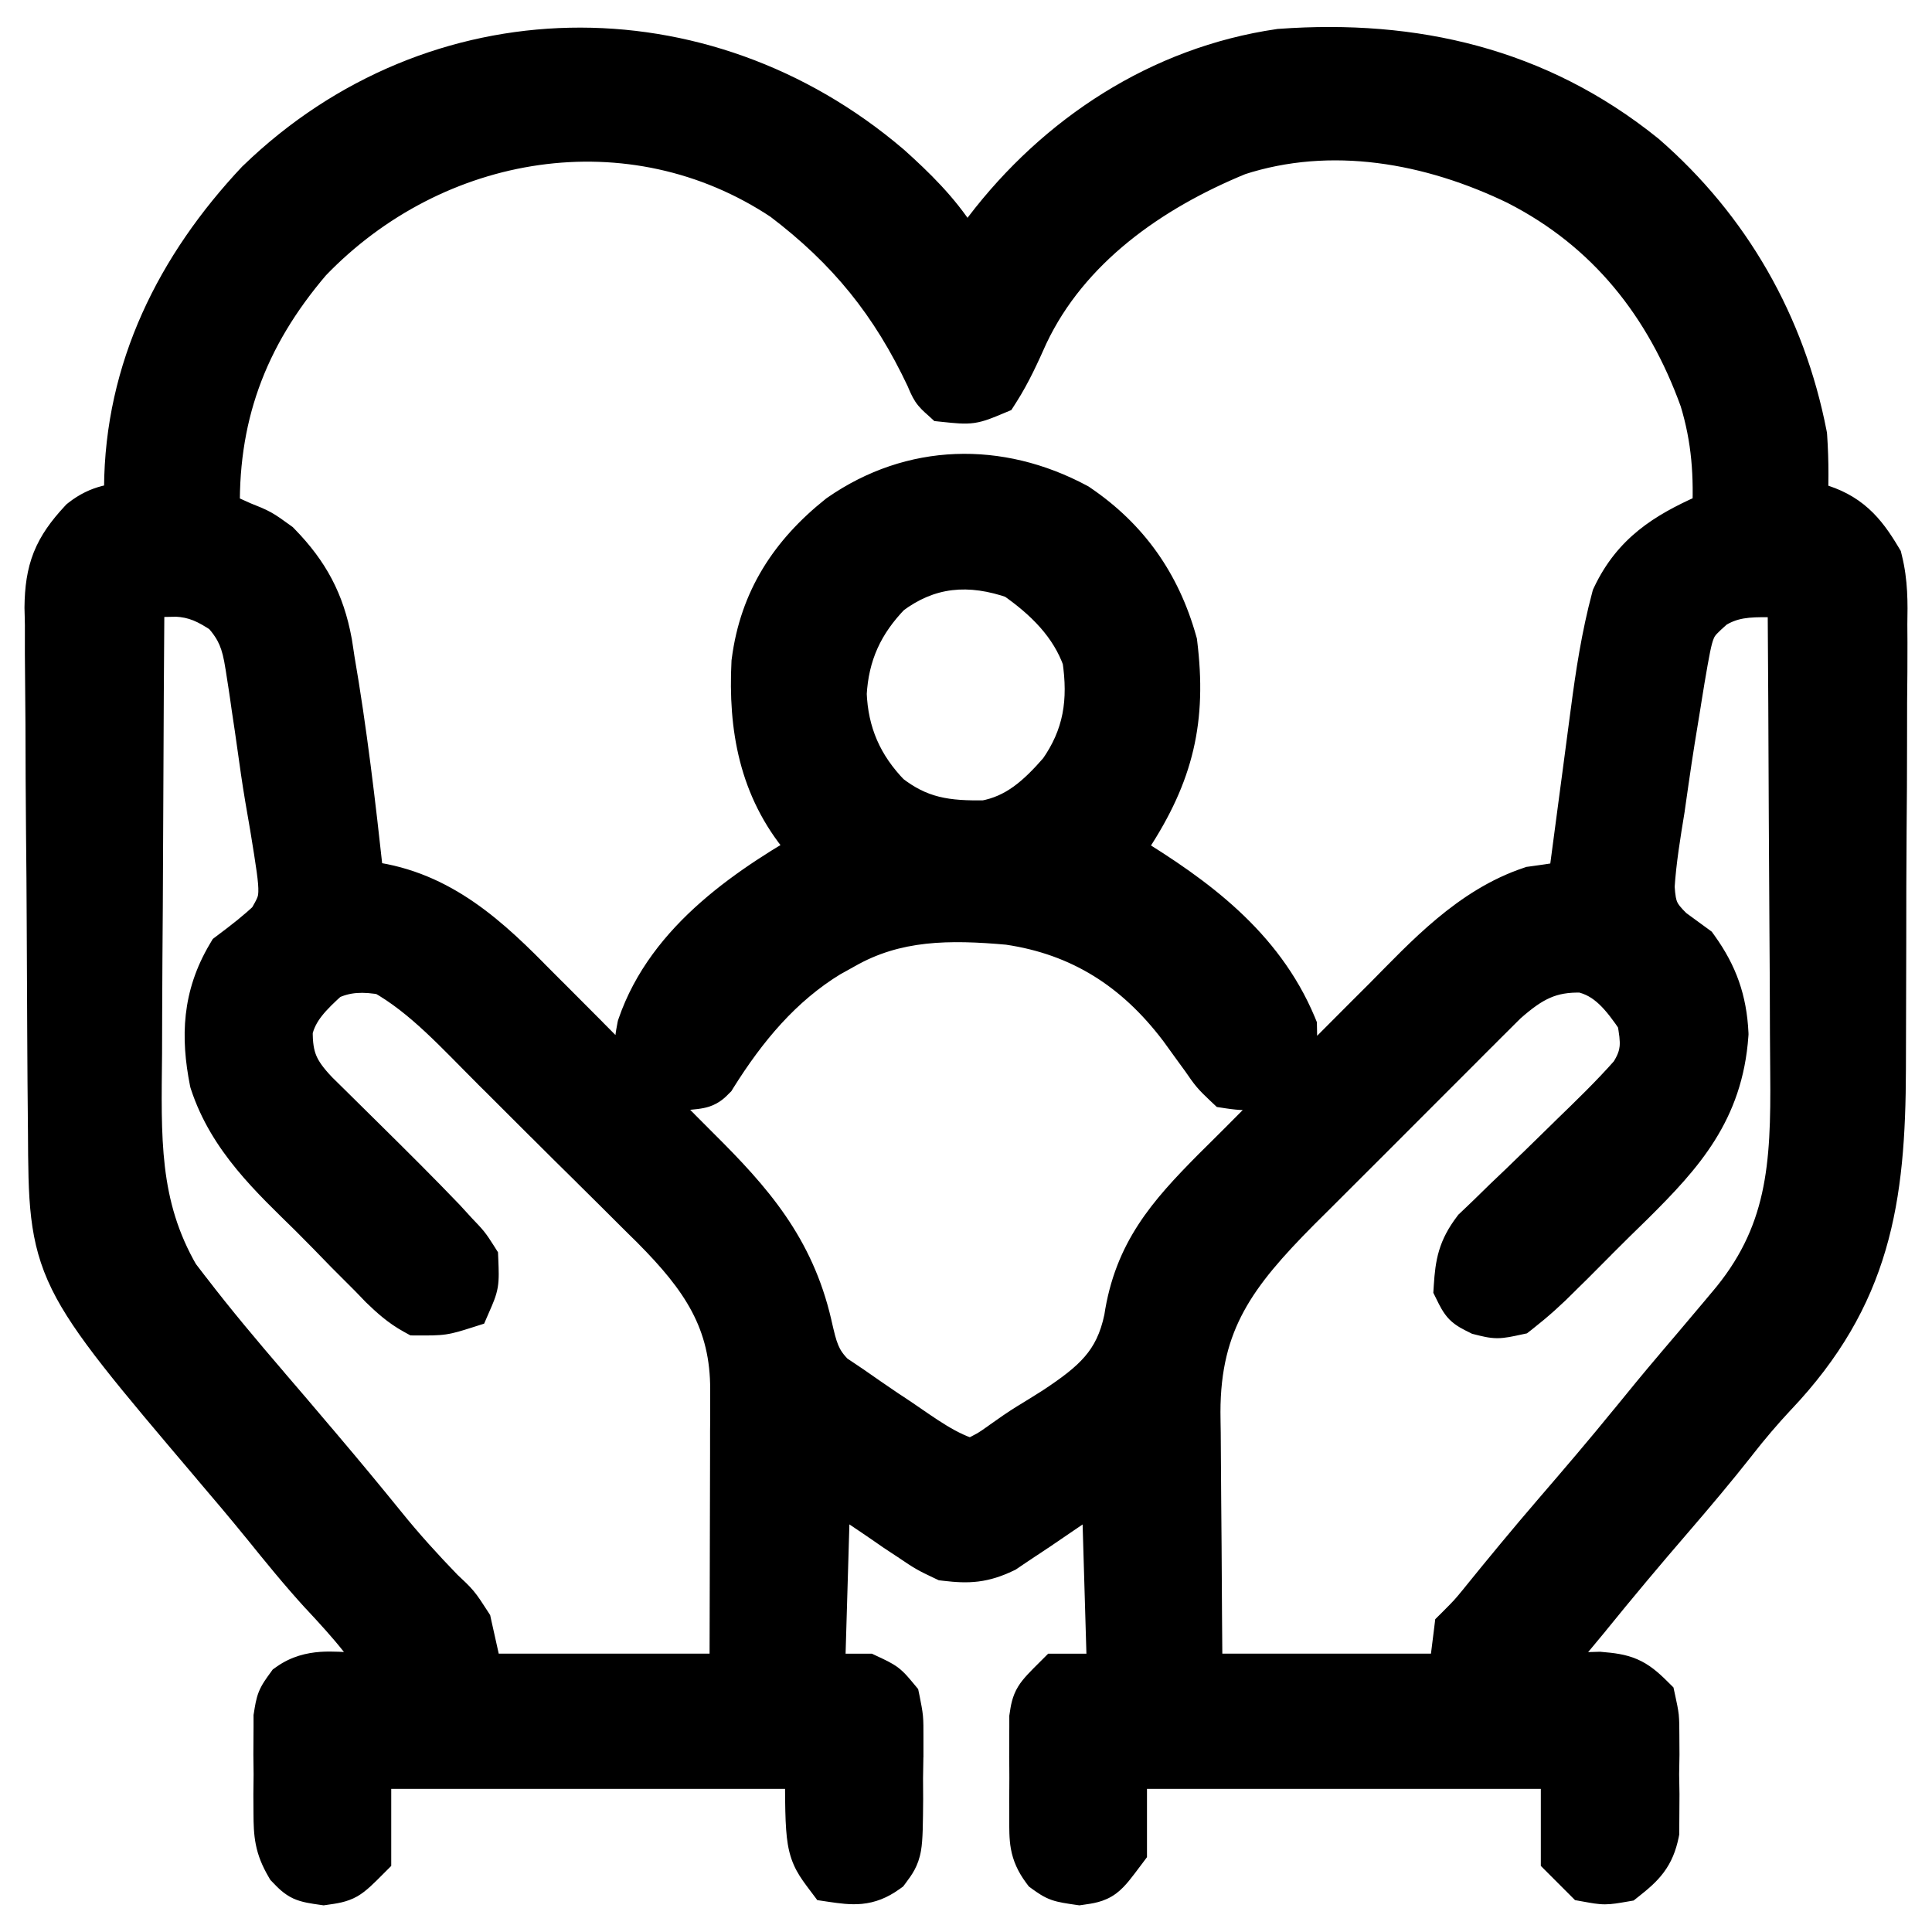 <svg xmlns="http://www.w3.org/2000/svg" width="34" height="34" viewBox="0 0 34 34" fill="none">
  <path d="M22.542 1.031C24.865 0.864 27.005 1.356 28.846 2.84C30.308 4.109 31.259 5.776 31.63 7.682C31.66 8.128 31.659 8.565 31.63 9.012C31.726 9.014 31.822 9.016 31.921 9.019C32.442 9.163 32.686 9.437 32.96 9.898C33.05 10.262 33.048 10.609 33.041 10.982C33.042 11.088 33.042 11.194 33.043 11.304C33.044 11.653 33.041 12.002 33.037 12.352C33.037 12.596 33.036 12.84 33.036 13.084C33.036 13.596 33.033 14.108 33.028 14.619C33.023 15.272 33.022 15.925 33.023 16.577C33.022 17.082 33.02 17.586 33.018 18.091C33.017 18.331 33.016 18.571 33.016 18.811C33.011 21.094 32.758 22.741 31.132 24.454C30.881 24.722 30.651 24.995 30.425 25.283C30.064 25.742 29.691 26.186 29.31 26.627C28.815 27.201 28.329 27.78 27.852 28.369C27.673 28.588 27.492 28.803 27.308 29.017C27.068 29.283 27.069 29.284 26.976 29.627C27.082 29.623 27.189 29.619 27.299 29.615C27.439 29.612 27.579 29.609 27.724 29.605C27.862 29.602 28.002 29.598 28.145 29.594C28.559 29.629 28.68 29.672 28.97 29.959C29.027 30.224 29.028 30.224 29.029 30.533C29.03 30.701 29.03 30.702 29.031 30.873C29.029 31.048 29.028 31.048 29.025 31.227C29.028 31.401 29.029 31.401 29.031 31.579C29.031 31.691 29.03 31.803 29.029 31.919C29.029 32.021 29.028 32.124 29.027 32.23C28.953 32.59 28.812 32.724 28.527 32.951C28.243 33 28.243 33 27.973 32.951L27.641 32.619V30.956H19.66V32.508C19.328 32.951 19.328 32.952 18.995 33C18.663 32.952 18.663 32.952 18.479 32.82C18.276 32.545 18.287 32.356 18.286 32.017C18.286 31.899 18.286 31.781 18.285 31.66C18.287 31.477 18.286 31.477 18.288 31.289C18.287 31.167 18.287 31.044 18.285 30.918C18.286 30.8 18.286 30.683 18.286 30.561C18.287 30.454 18.287 30.346 18.287 30.235C18.33 29.959 18.331 29.959 18.663 29.627H19.66C19.624 28.384 19.587 27.14 19.549 25.858C18.849 26.331 18.849 26.331 18.15 26.807C18.062 26.865 17.974 26.923 17.883 26.983C17.793 27.044 17.703 27.105 17.611 27.167C17.265 27.331 17.047 27.344 16.668 27.299C16.389 27.167 16.389 27.166 16.118 26.983C16.03 26.925 15.941 26.867 15.85 26.807C15.685 26.694 15.685 26.693 15.518 26.578C15.166 26.34 14.814 26.103 14.451 25.858C14.415 27.102 14.377 28.346 14.34 29.627H15.227C15.5 29.756 15.5 29.755 15.67 29.959C15.726 30.236 15.726 30.236 15.726 30.561C15.726 30.679 15.726 30.797 15.726 30.918C15.723 31.04 15.721 31.163 15.719 31.289C15.72 31.412 15.72 31.534 15.721 31.66C15.714 32.559 15.714 32.56 15.521 32.82C15.232 33.027 15.017 33.001 14.673 32.951C14.34 32.508 14.34 32.508 14.34 30.956H6.36V32.619C6.028 32.952 6.028 32.952 5.695 33C5.363 32.952 5.363 32.951 5.179 32.764C5.002 32.458 4.988 32.27 4.986 31.919C4.986 31.751 4.985 31.751 4.984 31.579C4.986 31.463 4.987 31.346 4.988 31.227C4.987 31.11 4.986 30.993 4.984 30.873C4.985 30.761 4.986 30.648 4.986 30.533C4.987 30.431 4.987 30.329 4.987 30.224C5.03 29.959 5.03 29.959 5.174 29.759C5.488 29.538 5.846 29.592 6.215 29.605C6.293 29.607 6.37 29.609 6.45 29.61C6.642 29.614 6.834 29.621 7.025 29.627C6.704 28.969 6.263 28.485 5.766 27.951C5.405 27.558 5.071 27.146 4.736 26.731C4.451 26.381 4.159 26.036 3.866 25.691C1.033 22.349 1.032 22.349 1.017 19.9C1.016 19.794 1.015 19.687 1.014 19.577C1.01 19.225 1.008 18.872 1.006 18.52C1.005 18.399 1.005 18.278 1.004 18.153C1 17.515 0.997 16.877 0.995 16.238C0.993 15.711 0.989 15.183 0.983 14.655C0.977 14.017 0.974 13.379 0.973 12.741C0.972 12.498 0.97 12.255 0.967 12.013C0.962 11.673 0.962 11.333 0.963 10.993C0.96 10.844 0.959 10.843 0.956 10.69C0.963 10.061 1.095 9.726 1.525 9.264C1.791 9.054 2.038 9.02 2.37 9.012C2.366 8.875 2.361 8.737 2.356 8.596C2.366 6.543 3.251 4.772 4.643 3.293C7.707 0.329 12.323 0.264 15.56 3.026C15.994 3.417 16.392 3.807 16.709 4.301C16.798 4.438 16.799 4.438 16.89 4.578H17.111C17.282 4.384 17.281 4.384 17.457 4.135C18.701 2.502 20.483 1.331 22.542 1.031ZM2.846 10.333C2.687 10.335 2.528 10.337 2.37 10.341C2.361 11.582 2.353 12.823 2.349 14.063C2.346 14.697 2.344 15.331 2.34 15.965C2.335 16.584 2.331 17.205 2.329 17.824C2.329 18.061 2.328 18.298 2.327 18.535C2.312 19.991 2.257 21.239 3.009 22.535C3.077 22.624 3.143 22.71 3.209 22.796C3.654 23.377 4.126 23.936 4.603 24.491C4.866 24.797 5.128 25.105 5.389 25.413C5.441 25.475 5.492 25.535 5.543 25.595C5.917 26.036 6.287 26.482 6.651 26.932C6.978 27.337 7.322 27.714 7.684 28.089C7.939 28.327 7.939 28.327 8.134 28.629C8.209 28.968 8.282 29.297 8.355 29.626H13.011C13.013 28.952 13.014 28.278 13.016 27.605C13.016 27.329 13.017 27.054 13.018 26.779C13.019 26.374 13.021 25.969 13.021 25.564C13.022 25.433 13.021 25.305 13.021 25.178C13.022 25.051 13.023 24.928 13.023 24.805C13.023 24.628 13.023 24.628 13.023 24.455C13.027 23.183 12.473 22.39 11.596 21.506C11.497 21.409 11.401 21.313 11.305 21.219C11.046 20.96 10.786 20.701 10.525 20.443C10.255 20.177 9.984 19.909 9.716 19.641C9.505 19.429 9.293 19.218 9.081 19.008C8.977 18.905 8.877 18.804 8.776 18.704C8.171 18.1 7.558 17.412 6.804 16.991C6.412 16.92 6.059 16.921 5.695 17.102C5.372 17.391 5.073 17.681 4.979 18.114C4.969 18.658 5.098 18.934 5.469 19.324C5.558 19.412 5.645 19.498 5.731 19.583C5.929 19.779 6.128 19.975 6.326 20.171C6.794 20.632 7.26 21.095 7.714 21.569C7.787 21.649 7.858 21.727 7.929 21.805C8.116 21.999 8.117 21.999 8.245 22.2C8.26 22.577 8.259 22.577 8.134 22.865C7.782 22.977 7.781 22.978 7.358 22.977C7.142 22.857 6.987 22.716 6.809 22.544C6.744 22.477 6.681 22.413 6.619 22.348C6.482 22.211 6.345 22.073 6.208 21.936C5.997 21.719 5.786 21.501 5.571 21.288C4.873 20.599 4.173 19.96 3.859 19.006C3.707 18.236 3.737 17.568 4.144 16.881C4.394 16.693 4.631 16.511 4.857 16.293C5.131 15.818 5.132 15.818 4.918 14.508C4.86 14.181 4.805 13.855 4.757 13.527C4.722 13.276 4.686 13.024 4.649 12.773C4.631 12.645 4.612 12.522 4.594 12.398C4.567 12.215 4.567 12.214 4.541 12.034C4.523 11.918 4.505 11.805 4.487 11.692C4.421 11.26 4.327 11.002 4.033 10.674C3.727 10.47 3.484 10.348 3.113 10.328C2.979 10.331 2.978 10.331 2.846 10.333ZM31.151 10.337C30.74 10.333 30.441 10.346 30.079 10.562C29.646 10.946 29.646 10.947 29.475 11.961C29.454 12.088 29.434 12.212 29.414 12.336C29.338 12.792 29.264 13.248 29.199 13.706C29.177 13.868 29.153 14.03 29.13 14.192C29.052 14.663 28.975 15.132 28.945 15.608C28.973 16.036 29.031 16.172 29.332 16.468C29.47 16.568 29.608 16.669 29.746 16.77C30.069 17.22 30.218 17.642 30.245 18.196C30.156 19.476 29.507 20.204 28.632 21.073C28.416 21.285 28.199 21.496 27.986 21.711C27.846 21.853 27.705 21.995 27.564 22.136C27.495 22.204 27.427 22.27 27.36 22.336C27.128 22.571 26.905 22.771 26.644 22.977C26.345 23.041 26.344 23.041 26.089 22.977C25.867 22.866 25.868 22.865 25.757 22.644C25.782 22.262 25.825 22.035 26.058 21.727C26.182 21.609 26.182 21.608 26.304 21.492C26.441 21.359 26.441 21.358 26.575 21.227C26.77 21.043 26.964 20.857 27.155 20.67C27.343 20.486 27.532 20.301 27.721 20.117C28.098 19.752 28.474 19.389 28.821 18.995C29.078 18.598 29.059 18.337 28.971 17.878C28.685 17.45 28.382 17.055 27.862 16.944C27.232 16.922 26.864 17.129 26.404 17.534C26.323 17.616 26.242 17.695 26.163 17.774C26.069 17.867 25.979 17.959 25.888 18.049C25.788 18.149 25.691 18.247 25.594 18.344C25.333 18.604 25.072 18.865 24.811 19.126C24.541 19.398 24.269 19.671 23.997 19.941C23.784 20.153 23.571 20.366 23.358 20.579C23.254 20.683 23.153 20.785 23.052 20.886C22.952 20.985 22.855 21.081 22.759 21.177C21.622 22.322 20.953 23.197 20.953 24.855C20.955 24.979 20.956 25.1 20.958 25.221C20.959 25.614 20.962 26.007 20.966 26.4C20.969 26.673 20.971 26.946 20.973 27.219C20.977 28.021 20.983 28.824 20.99 29.626H25.645C25.701 29.179 25.702 29.178 25.757 28.739C25.978 28.518 25.978 28.518 26.171 28.284C26.597 27.757 27.029 27.235 27.471 26.721C27.924 26.195 28.374 25.669 28.811 25.131C29.075 24.806 29.341 24.482 29.612 24.163C29.823 23.916 30.034 23.668 30.243 23.419C30.338 23.306 30.43 23.196 30.523 23.087C31.628 21.791 31.694 20.526 31.678 18.882C31.675 18.649 31.674 18.416 31.673 18.183C31.672 17.57 31.669 16.957 31.664 16.344C31.659 15.709 31.656 15.074 31.653 14.44C31.648 13.073 31.641 11.707 31.631 10.341C31.561 10.34 31.492 10.34 31.424 10.339C31.287 10.338 31.285 10.338 31.151 10.337ZM26.781 3.109C25.22 2.35 23.423 2.02 21.73 2.572C20.163 3.215 18.685 4.249 17.94 5.819C17.788 6.158 17.643 6.482 17.443 6.795C17.08 6.948 17.079 6.947 16.668 6.905C16.541 6.79 16.54 6.79 16.452 6.58C15.826 5.252 15.039 4.278 13.867 3.39C11.127 1.563 7.578 2.169 5.346 4.494C4.173 5.868 3.64 7.332 3.7 9.122C3.774 9.153 3.847 9.182 3.919 9.212C4.019 9.257 4.116 9.3 4.213 9.344C4.514 9.463 4.515 9.463 4.809 9.676C5.29 10.17 5.549 10.652 5.673 11.328C5.688 11.424 5.702 11.517 5.716 11.609C5.935 12.88 6.085 14.162 6.226 15.444C6.234 15.518 6.241 15.59 6.249 15.661C7.503 15.743 8.343 16.453 9.198 17.319C9.309 17.431 9.42 17.542 9.531 17.653C9.766 17.887 10 18.122 10.233 18.357C10.533 18.661 10.834 18.964 11.137 19.265C11.374 19.501 11.611 19.738 11.848 19.976C11.961 20.09 12.075 20.204 12.188 20.318C13.119 21.243 13.817 22.044 14.118 23.344C14.215 23.766 14.267 24.013 14.579 24.317C14.686 24.389 14.791 24.459 14.895 24.528C15.098 24.67 15.301 24.812 15.507 24.95C15.581 25 15.654 25.048 15.726 25.096C16.163 25.393 16.594 25.722 17.111 25.858C17.485 25.672 17.485 25.671 17.711 25.51C17.868 25.397 18.028 25.285 18.193 25.184C18.34 25.095 18.486 25.005 18.631 24.913C19.333 24.449 19.777 24.079 19.951 23.232C20.117 22.113 20.673 21.482 21.455 20.691C21.613 20.534 21.772 20.378 21.93 20.22C22.154 19.995 22.378 19.77 22.602 19.546C22.892 19.258 23.182 18.97 23.47 18.681C23.696 18.453 23.922 18.226 24.149 17.999C24.258 17.89 24.368 17.782 24.477 17.673C25.219 16.926 25.96 16.111 26.982 15.77L27.26 15.73C27.402 15.708 27.403 15.708 27.544 15.687C27.648 15.674 27.649 15.674 27.751 15.661C27.813 15.191 27.875 14.722 27.938 14.252C27.963 14.059 27.989 13.866 28.015 13.673C28.052 13.391 28.088 13.108 28.126 12.826C28.144 12.69 28.144 12.689 28.162 12.555C28.249 11.883 28.353 11.217 28.527 10.562C28.861 9.855 29.383 9.525 30.081 9.212C30.155 9.181 30.229 9.152 30.301 9.122C30.34 8.371 30.296 7.703 30.075 6.981C29.459 5.274 28.394 3.935 26.781 3.109ZM14.856 9.191C16.083 8.338 17.558 8.3 18.884 9.011C19.734 9.586 20.271 10.354 20.547 11.339C20.707 12.647 20.49 13.561 19.77 14.663C19.579 14.872 19.579 14.873 19.439 14.996C19.539 15.056 19.64 15.117 19.743 15.179C20.95 15.919 22.085 16.747 22.652 18.1C22.659 18.487 22.66 18.488 22.542 18.765C22.184 19.003 22.071 19.048 21.655 18.986C21.459 18.8 21.458 18.799 21.281 18.543C21.215 18.452 21.148 18.36 21.08 18.267C21.014 18.175 20.947 18.083 20.879 17.988C20.083 16.944 19.088 16.299 17.775 16.105C16.714 16.008 15.73 16.007 14.783 16.548C14.698 16.595 14.614 16.642 14.526 16.69C13.64 17.23 13.001 18.003 12.456 18.875C12.345 18.986 12.345 18.986 12.026 19.014C11.68 18.986 11.68 18.986 11.465 18.868C11.317 18.599 11.322 18.399 11.382 18.101C11.885 16.634 13.282 15.722 14.562 14.996C14.461 14.893 14.36 14.79 14.257 14.685C13.522 13.81 13.341 12.782 13.398 11.664C13.531 10.621 14.042 9.841 14.856 9.191ZM17.929 10.029C17.066 9.726 16.288 9.791 15.56 10.341C15.037 10.878 14.77 11.463 14.727 12.204C14.756 12.955 15.024 13.566 15.55 14.104C16.128 14.552 16.636 14.623 17.355 14.608C17.968 14.498 18.374 14.127 18.773 13.666C19.236 13.007 19.334 12.353 19.217 11.56C18.985 10.899 18.495 10.421 17.929 10.029Z" fill="black"/>
  <path d="M22.542 1.031L22.504 0.508L22.485 0.509L22.466 0.512L22.542 1.031ZM28.846 2.84L29.19 2.443L29.183 2.437L29.175 2.431L28.846 2.84ZM31.63 7.682L32.154 7.646L32.151 7.613L32.145 7.581L31.63 7.682ZM31.63 9.012L31.106 8.977L31.07 9.524L31.617 9.537L31.63 9.012ZM31.921 9.019L32.061 8.513L31.999 8.495L31.933 8.494L31.921 9.019ZM32.96 9.898L33.469 9.772L33.451 9.697L33.411 9.63L32.96 9.898ZM33.041 10.982L32.516 10.973L32.516 10.986L33.041 10.982ZM33.043 11.304L33.568 11.302L33.568 11.301L33.043 11.304ZM33.037 12.352L32.512 12.346L32.512 12.351L33.037 12.352ZM33.036 13.084L33.561 13.085V13.084L33.036 13.084ZM33.028 14.619L32.503 14.615V14.615L33.028 14.619ZM33.023 16.577L33.547 16.577V16.577L33.023 16.577ZM33.018 18.091L32.493 18.088L32.493 18.088L33.018 18.091ZM33.016 18.811L33.541 18.813L33.541 18.812L33.016 18.811ZM31.132 24.454L30.751 24.093L30.748 24.095L31.132 24.454ZM30.425 25.283L30.838 25.608L30.838 25.607L30.425 25.283ZM29.31 26.627L28.912 26.284L28.912 26.284L29.31 26.627ZM27.852 28.369L28.259 28.701L28.259 28.7L27.852 28.369ZM27.308 29.017L27.698 29.367L27.706 29.359L27.308 29.017ZM26.976 29.627L26.469 29.489L26.282 30.177L26.994 30.152L26.976 29.627ZM27.299 29.615L27.288 29.09L27.28 29.091L27.299 29.615ZM27.724 29.605L27.735 30.13L27.738 30.13L27.724 29.605ZM28.145 29.594L28.189 29.071L28.16 29.068L28.13 29.069L28.145 29.594ZM28.97 29.959L29.483 29.848L29.45 29.696L29.34 29.587L28.97 29.959ZM29.029 30.533L28.504 30.536V30.536L29.029 30.533ZM29.031 30.873L29.556 30.881L29.556 30.87L29.031 30.873ZM29.025 31.227L28.5 31.219L28.5 31.227L28.5 31.234L29.025 31.227ZM29.031 31.579L29.556 31.582L29.556 31.571L29.031 31.579ZM29.029 31.919L28.504 31.916V31.916L29.029 31.919ZM29.027 32.23L29.542 32.335L29.552 32.284L29.552 32.232L29.027 32.23ZM28.527 32.951L28.616 33.469L28.749 33.446L28.855 33.362L28.527 32.951ZM27.973 32.951L27.601 33.322L27.718 33.439L27.88 33.468L27.973 32.951ZM27.641 32.619H27.116V32.837L27.269 32.99L27.641 32.619ZM27.641 30.956H28.166V30.431H27.641V30.956ZM19.66 30.956V30.431H19.135V30.956H19.66ZM19.66 32.508L20.08 32.823L20.185 32.683V32.508H19.66ZM18.995 33L18.919 33.52L18.995 33.531L19.071 33.52L18.995 33ZM18.479 32.82L18.056 33.132L18.106 33.199L18.173 33.248L18.479 32.82ZM18.286 32.017L18.811 32.015L18.811 32.015L18.286 32.017ZM18.285 31.66L17.76 31.655L17.76 31.662L18.285 31.66ZM18.288 31.289L18.813 31.295L18.813 31.284L18.288 31.289ZM18.285 30.918L17.76 30.916L17.76 30.924L18.285 30.918ZM18.286 30.561L18.811 30.563L18.811 30.563L18.286 30.561ZM18.287 30.235L17.768 30.155L17.762 30.194L17.762 30.233L18.287 30.235ZM18.663 29.627V29.102H18.446L18.292 29.256L18.663 29.627ZM19.66 29.627V30.152H20.201L20.185 29.611L19.66 29.627ZM19.549 25.858L20.074 25.843L20.046 24.89L19.255 25.423L19.549 25.858ZM18.15 26.807L18.44 27.244L18.446 27.241L18.15 26.807ZM17.883 26.983L17.593 26.546L17.589 26.548L17.883 26.983ZM17.611 27.167L17.836 27.641L17.872 27.624L17.905 27.602L17.611 27.167ZM16.668 27.299L16.443 27.773L16.521 27.81L16.606 27.82L16.668 27.299ZM16.118 26.983L16.412 26.548L16.408 26.546L16.118 26.983ZM15.85 26.807L15.553 27.24L15.56 27.244L15.85 26.807ZM15.518 26.578L15.815 26.145L15.811 26.143L15.518 26.578ZM14.451 25.858L14.745 25.423L13.954 24.889L13.926 25.843L14.451 25.858ZM14.34 29.627L13.815 29.611L13.799 30.152H14.34V29.627ZM15.227 29.627L15.45 29.152L15.344 29.102H15.227V29.627ZM15.67 29.959L16.185 29.855L16.158 29.725L16.073 29.623L15.67 29.959ZM15.726 30.561L15.201 30.561L15.201 30.562L15.726 30.561ZM15.726 30.918L16.251 30.927L16.251 30.918L15.726 30.918ZM15.719 31.289L15.194 31.28L15.194 31.292L15.719 31.289ZM15.721 31.66L16.246 31.664L16.246 31.657L15.721 31.66ZM15.521 32.82L15.827 33.247L15.894 33.199L15.944 33.132L15.521 32.82ZM14.673 32.951L14.253 33.266L14.383 33.439L14.597 33.471L14.673 32.951ZM14.34 30.956H14.865V30.431H14.34V30.956ZM6.36 30.956V30.431H5.835V30.956H6.36ZM6.36 32.619L6.732 32.99L6.885 32.837V32.619H6.36ZM5.695 33L5.62 33.52L5.695 33.531L5.771 33.52L5.695 33ZM5.179 32.764L4.725 33.027L4.758 33.084L4.804 33.131L5.179 32.764ZM4.986 31.919L5.511 31.917V31.917L4.986 31.919ZM4.984 31.579L4.459 31.573L4.459 31.581L4.984 31.579ZM4.988 31.227L5.513 31.232L5.513 31.221L4.988 31.227ZM4.984 30.873L4.459 30.871L4.459 30.879L4.984 30.873ZM4.986 30.533L5.511 30.535V30.535L4.986 30.533ZM4.987 30.224L4.469 30.139L4.462 30.18L4.462 30.222L4.987 30.224ZM5.174 29.759L4.872 29.329L4.8 29.38L4.748 29.452L5.174 29.759ZM6.215 29.605L6.196 30.13L6.205 30.13L6.215 29.605ZM6.45 29.61L6.461 29.085L6.46 29.085L6.45 29.61ZM7.025 29.627L7.008 30.152L7.88 30.181L7.497 29.396L7.025 29.627ZM5.766 27.951L5.378 28.306L5.382 28.309L5.766 27.951ZM4.736 26.731L5.145 26.402L5.143 26.4L4.736 26.731ZM3.866 25.691L3.466 26.031L3.466 26.032L3.866 25.691ZM1.017 19.9L1.542 19.897L1.542 19.895L1.017 19.9ZM1.014 19.577L0.489 19.582L0.489 19.582L1.014 19.577ZM1.006 18.52L1.531 18.516L1.531 18.516L1.006 18.52ZM1.004 18.153L0.479 18.156L0.479 18.157L1.004 18.153ZM0.995 16.238L1.52 16.236L1.52 16.236L0.995 16.238ZM0.983 14.655L0.458 14.661L0.458 14.661L0.983 14.655ZM0.973 12.741L1.498 12.74L1.498 12.739L0.973 12.741ZM0.967 12.013L0.442 12.019L0.442 12.02L0.967 12.013ZM0.963 10.993L1.488 10.995L1.488 10.982L0.963 10.993ZM0.956 10.69L0.431 10.684L0.431 10.693L0.431 10.702L0.956 10.69ZM1.525 9.264L1.2 8.851L1.169 8.876L1.141 8.906L1.525 9.264ZM2.37 9.012L2.383 9.537L2.912 9.524L2.895 8.994L2.37 9.012ZM2.356 8.596L1.831 8.593L1.831 8.603L1.832 8.613L2.356 8.596ZM4.643 3.293L4.278 2.916L4.269 2.924L4.26 2.933L4.643 3.293ZM15.56 3.026L15.911 2.636L15.9 2.627L15.56 3.026ZM16.709 4.301L16.267 4.584L16.269 4.587L16.709 4.301ZM16.89 4.578L16.45 4.864L16.605 5.103H16.89V4.578ZM17.111 4.578V5.103H17.349L17.506 4.925L17.111 4.578ZM17.457 4.135L17.039 3.817L17.034 3.824L17.028 3.832L17.457 4.135ZM2.846 10.333L2.853 10.858L2.855 10.858L2.846 10.333ZM2.37 10.341L2.358 9.816L1.849 9.828L1.845 10.337L2.37 10.341ZM2.349 14.063L1.824 14.062L1.824 14.062L2.349 14.063ZM2.34 15.965L2.865 15.969L2.865 15.969L2.34 15.965ZM2.329 17.824L1.804 17.823L1.804 17.823L2.329 17.824ZM2.327 18.535L2.852 18.541L2.852 18.537L2.327 18.535ZM3.009 22.535L2.555 22.799L2.572 22.828L2.593 22.855L3.009 22.535ZM3.209 22.796L3.626 22.476L3.625 22.476L3.209 22.796ZM4.603 24.491L4.204 24.833L4.205 24.834L4.603 24.491ZM5.389 25.413L5.789 25.074L5.789 25.074L5.389 25.413ZM5.543 25.595L5.142 25.934L5.143 25.934L5.543 25.595ZM6.651 26.932L7.06 26.602L7.059 26.601L6.651 26.932ZM7.684 28.089L7.306 28.454L7.316 28.463L7.326 28.473L7.684 28.089ZM8.134 28.629L8.646 28.515L8.626 28.423L8.575 28.344L8.134 28.629ZM8.355 29.626L7.843 29.74L7.934 30.151H8.355V29.626ZM13.011 29.626V30.151H13.534L13.536 29.628L13.011 29.626ZM13.016 27.605L13.541 27.605V27.605L13.016 27.605ZM13.018 26.779L12.493 26.777L12.493 26.778L13.018 26.779ZM13.021 25.564L13.546 25.564V25.564L13.021 25.564ZM13.021 25.178L12.496 25.175L12.496 25.177L13.021 25.178ZM13.023 24.805L13.548 24.807V24.805L13.023 24.805ZM13.023 24.455L12.498 24.454V24.455L13.023 24.455ZM11.596 21.506L11.968 21.136L11.964 21.131L11.596 21.506ZM11.305 21.219L10.934 21.59L10.937 21.593L11.305 21.219ZM10.525 20.443L10.894 20.07L10.894 20.07L10.525 20.443ZM9.716 19.641L9.344 20.012L9.345 20.012L9.716 19.641ZM9.081 19.008L9.451 18.635L9.451 18.635L9.081 19.008ZM8.776 18.704L8.406 19.076L8.406 19.077L8.776 18.704ZM6.804 16.991L7.06 16.533L6.983 16.49L6.898 16.475L6.804 16.991ZM5.695 17.102L5.461 16.633L5.398 16.664L5.345 16.711L5.695 17.102ZM4.979 18.114L4.466 18.003L4.456 18.053L4.455 18.105L4.979 18.114ZM5.469 19.324L5.089 19.686L5.094 19.692L5.1 19.698L5.469 19.324ZM5.731 19.583L6.101 19.21L6.1 19.209L5.731 19.583ZM6.326 20.171L5.958 20.545L5.958 20.545L6.326 20.171ZM7.714 21.569L8.101 21.215L8.093 21.206L7.714 21.569ZM7.929 21.805L7.541 22.159L7.551 22.169L7.929 21.805ZM8.245 22.2L8.77 22.179L8.764 22.038L8.688 21.918L8.245 22.2ZM8.134 22.865L8.293 23.366L8.52 23.294L8.615 23.075L8.134 22.865ZM7.358 22.977L7.105 23.436L7.223 23.501L7.357 23.502L7.358 22.977ZM6.809 22.544L6.43 22.908L6.437 22.915L6.444 22.922L6.809 22.544ZM6.619 22.348L6.998 21.984L6.989 21.976L6.619 22.348ZM6.208 21.936L5.831 22.302L5.836 22.307L6.208 21.936ZM5.571 21.288L5.941 20.915L5.94 20.914L5.571 21.288ZM3.859 19.006L3.344 19.108L3.351 19.139L3.361 19.17L3.859 19.006ZM4.144 16.881L3.828 16.461L3.745 16.524L3.692 16.613L4.144 16.881ZM4.857 16.293L5.222 16.671L5.275 16.62L5.312 16.555L4.857 16.293ZM4.918 14.508L5.436 14.423L5.435 14.416L4.918 14.508ZM4.757 13.527L4.237 13.6L4.237 13.603L4.757 13.527ZM4.649 12.773L5.169 12.697L5.169 12.696L4.649 12.773ZM4.594 12.398L4.074 12.474L4.074 12.475L4.594 12.398ZM4.541 12.034L5.061 11.959L5.06 11.952L4.541 12.034ZM4.487 11.692L3.968 11.772L3.969 11.775L4.487 11.692ZM4.033 10.674L4.425 10.324L4.38 10.274L4.324 10.237L4.033 10.674ZM3.113 10.328L3.141 9.804L3.123 9.803L3.104 9.803L3.113 10.328ZM31.151 10.337L31.146 10.862L31.147 10.862L31.151 10.337ZM30.079 10.562L29.809 10.112L29.767 10.137L29.731 10.169L30.079 10.562ZM29.475 11.961L28.957 11.873L28.956 11.877L29.475 11.961ZM29.414 12.336L29.932 12.422L29.932 12.419L29.414 12.336ZM29.199 13.706L28.68 13.632L28.679 13.634L29.199 13.706ZM29.13 14.192L29.648 14.278L29.649 14.267L29.13 14.192ZM28.945 15.608L28.421 15.576L28.419 15.609L28.421 15.642L28.945 15.608ZM29.332 16.468L28.964 16.842L28.992 16.87L29.024 16.893L29.332 16.468ZM29.746 16.77L30.173 16.464L30.124 16.396L30.056 16.346L29.746 16.77ZM30.245 18.196L30.769 18.233L30.771 18.202L30.77 18.171L30.245 18.196ZM28.632 21.073L28.999 21.449L29.002 21.446L28.632 21.073ZM27.986 21.711L27.613 21.341L27.613 21.342L27.986 21.711ZM27.564 22.136L27.933 22.509L27.934 22.508L27.564 22.136ZM27.36 22.336L26.991 21.962L26.987 21.967L27.36 22.336ZM26.644 22.977L26.754 23.49L26.872 23.465L26.968 23.39L26.644 22.977ZM26.089 22.977L25.854 23.446L25.905 23.472L25.961 23.486L26.089 22.977ZM25.757 22.644L25.233 22.61L25.224 22.751L25.287 22.878L25.757 22.644ZM26.058 21.727L25.695 21.348L25.664 21.377L25.639 21.411L26.058 21.727ZM26.304 21.492L26.666 21.872L26.67 21.869L26.304 21.492ZM26.575 21.227L26.214 20.846L26.209 20.851L26.575 21.227ZM27.155 20.67L27.522 21.045L27.523 21.045L27.155 20.67ZM27.721 20.117L27.355 19.74L27.355 19.741L27.721 20.117ZM28.821 18.995L29.215 19.342L29.241 19.313L29.262 19.28L28.821 18.995ZM28.971 17.878L29.486 17.778L29.466 17.675L29.407 17.587L28.971 17.878ZM27.862 16.944L27.972 16.431L27.927 16.421L27.881 16.42L27.862 16.944ZM26.404 17.534L26.057 17.14L26.045 17.151L26.034 17.163L26.404 17.534ZM26.163 17.774L26.533 18.147L26.534 18.146L26.163 17.774ZM25.888 18.049L25.518 17.676L25.516 17.678L25.888 18.049ZM25.594 18.344L25.965 18.715L25.966 18.714L25.594 18.344ZM24.811 19.126L24.44 18.756L24.439 18.756L24.811 19.126ZM23.997 19.941L24.367 20.314L24.367 20.314L23.997 19.941ZM23.358 20.579L22.987 20.208L22.987 20.208L23.358 20.579ZM23.052 20.886L23.422 21.258L23.423 21.257L23.052 20.886ZM22.759 21.177L22.388 20.805L22.386 20.807L22.759 21.177ZM20.953 24.855L20.428 24.855L20.428 24.862L20.953 24.855ZM20.958 25.221L21.483 25.219L21.483 25.213L20.958 25.221ZM20.966 26.4L20.441 26.406L20.441 26.406L20.966 26.4ZM20.973 27.219L21.498 27.216L21.498 27.215L20.973 27.219ZM20.99 29.626L20.465 29.631L20.47 30.151H20.99V29.626ZM25.645 29.626V30.151H26.109L26.166 29.691L25.645 29.626ZM25.757 28.739L25.386 28.368L25.258 28.495L25.236 28.674L25.757 28.739ZM26.171 28.284L26.576 28.619L26.579 28.614L26.171 28.284ZM27.471 26.721L27.073 26.378L27.073 26.378L27.471 26.721ZM28.811 25.131L29.219 25.462L29.219 25.462L28.811 25.131ZM29.612 24.163L29.213 23.822L29.213 23.823L29.612 24.163ZM30.243 23.419L30.645 23.757L30.645 23.756L30.243 23.419ZM30.523 23.087L30.123 22.746L30.12 22.749L30.523 23.087ZM31.678 18.882L32.203 18.877L32.203 18.876L31.678 18.882ZM31.673 18.183L31.148 18.184L31.148 18.184L31.673 18.183ZM31.664 16.344L32.189 16.34V16.34L31.664 16.344ZM31.653 14.44L31.128 14.441V14.441L31.653 14.44ZM31.631 10.341L32.156 10.337L32.152 9.823L31.638 9.816L31.631 10.341ZM31.424 10.339L31.431 9.814L31.428 9.814L31.424 10.339ZM26.781 3.109L27.021 2.642L27.011 2.637L26.781 3.109ZM21.73 2.572L21.568 2.073L21.549 2.079L21.531 2.087L21.73 2.572ZM17.94 5.819L17.466 5.594L17.462 5.604L17.94 5.819ZM17.443 6.795L17.647 7.279L17.798 7.216L17.886 7.078L17.443 6.795ZM16.668 6.905L16.316 7.294L16.443 7.41L16.615 7.428L16.668 6.905ZM16.452 6.58L16.936 6.377L16.932 6.366L16.927 6.356L16.452 6.58ZM13.867 3.39L14.184 2.971L14.172 2.962L14.158 2.953L13.867 3.39ZM5.346 4.494L4.967 4.131L4.956 4.142L4.946 4.153L5.346 4.494ZM3.7 9.122L3.175 9.14L3.187 9.479L3.501 9.608L3.7 9.122ZM3.919 9.212L4.134 8.733L4.126 8.729L4.119 8.726L3.919 9.212ZM4.213 9.344L3.998 9.823L4.008 9.827L4.019 9.832L4.213 9.344ZM4.809 9.676L5.185 9.31L5.153 9.277L5.116 9.25L4.809 9.676ZM5.673 11.328L6.192 11.248L6.191 11.241L6.189 11.233L5.673 11.328ZM5.716 11.609L5.197 11.689L5.198 11.699L5.716 11.609ZM6.226 15.444L6.748 15.388L6.747 15.387L6.226 15.444ZM6.249 15.661L5.727 15.717L5.774 16.156L6.215 16.185L6.249 15.661ZM9.198 17.319L9.572 16.951L9.572 16.95L9.198 17.319ZM9.531 17.653L9.16 18.025L9.161 18.025L9.531 17.653ZM10.233 18.357L10.607 17.989L10.607 17.988L10.233 18.357ZM11.137 19.265L10.767 19.637L10.767 19.637L11.137 19.265ZM11.848 19.976L12.22 19.606L12.22 19.605L11.848 19.976ZM12.188 20.318L11.816 20.689L11.818 20.691L12.188 20.318ZM14.118 23.344L14.63 23.227L14.63 23.225L14.118 23.344ZM14.579 24.317L14.213 24.694L14.247 24.727L14.287 24.754L14.579 24.317ZM14.895 24.528L15.195 24.098L15.186 24.092L14.895 24.528ZM15.507 24.95L15.214 25.386L15.215 25.387L15.507 24.95ZM15.726 25.096L16.021 24.661L16.017 24.659L15.726 25.096ZM17.111 25.858L16.978 26.366L17.169 26.416L17.346 26.328L17.111 25.858ZM17.711 25.51L18.016 25.937L18.017 25.936L17.711 25.51ZM18.193 25.184L17.922 24.735L17.919 24.736L18.193 25.184ZM18.631 24.913L18.912 25.357L18.921 25.351L18.631 24.913ZM19.951 23.232L20.465 23.338L20.468 23.324L20.471 23.309L19.951 23.232ZM21.455 20.691L21.085 20.319L21.082 20.322L21.455 20.691ZM21.93 20.22L22.301 20.591L22.302 20.59L21.93 20.22ZM22.602 19.546L22.233 19.173L22.232 19.174L22.602 19.546ZM23.47 18.681L23.842 19.051L23.842 19.051L23.47 18.681ZM24.149 17.999L23.779 17.627L23.779 17.627L24.149 17.999ZM24.477 17.673L24.847 18.044L24.849 18.043L24.477 17.673ZM26.982 15.77L26.909 15.25L26.862 15.256L26.816 15.272L26.982 15.77ZM27.26 15.73L27.333 16.25L27.34 16.249L27.26 15.73ZM27.544 15.687L27.481 15.165L27.472 15.166L27.463 15.168L27.544 15.687ZM27.751 15.661L27.814 16.182L28.218 16.133L28.271 15.729L27.751 15.661ZM27.938 14.252L27.417 14.183L27.417 14.183L27.938 14.252ZM28.015 13.673L28.535 13.742L28.535 13.741L28.015 13.673ZM28.126 12.826L27.606 12.757L27.606 12.757L28.126 12.826ZM28.162 12.555L28.683 12.624L28.683 12.622L28.162 12.555ZM28.527 10.562L28.052 10.338L28.032 10.381L28.02 10.427L28.527 10.562ZM30.081 9.212L29.881 8.726L29.874 8.729L29.866 8.733L30.081 9.212ZM30.301 9.122L30.5 9.608L30.808 9.481L30.825 9.149L30.301 9.122ZM30.075 6.981L30.577 6.828L30.573 6.815L30.569 6.803L30.075 6.981ZM14.856 9.191L14.557 8.76L14.543 8.77L14.529 8.781L14.856 9.191ZM18.884 9.011L19.178 8.576L19.156 8.561L19.132 8.548L18.884 9.011ZM20.547 11.339L21.068 11.275L21.063 11.236L21.052 11.197L20.547 11.339ZM19.77 14.663L20.157 15.018L20.186 14.986L20.21 14.95L19.77 14.663ZM19.439 14.996L19.092 14.601L18.552 15.075L19.168 15.446L19.439 14.996ZM19.743 15.179L20.018 14.731L20.014 14.729L19.743 15.179ZM22.652 18.1L23.177 18.09L23.175 17.989L23.137 17.896L22.652 18.1ZM22.542 18.765L22.833 19.201L22.964 19.114L23.025 18.97L22.542 18.765ZM21.655 18.986L21.293 19.367L21.414 19.481L21.578 19.506L21.655 18.986ZM21.281 18.543L21.713 18.244L21.705 18.233L21.281 18.543ZM21.08 18.267L20.654 18.573L20.656 18.576L21.08 18.267ZM20.879 17.988L21.305 17.681L21.301 17.676L21.296 17.67L20.879 17.988ZM17.775 16.105L17.852 15.585L17.838 15.583L17.823 15.582L17.775 16.105ZM14.783 16.548L15.038 17.007L15.044 17.004L14.783 16.548ZM14.526 16.69L14.272 16.231L14.263 16.236L14.254 16.242L14.526 16.69ZM12.456 18.875L12.827 19.246L12.87 19.204L12.901 19.153L12.456 18.875ZM12.026 19.014L11.985 19.537L12.028 19.541L12.072 19.537L12.026 19.014ZM11.465 18.868L11.004 19.12L11.078 19.255L11.212 19.328L11.465 18.868ZM11.382 18.101L10.885 17.93L10.874 17.963L10.867 17.998L11.382 18.101ZM14.562 14.996L14.821 15.453L15.413 15.116L14.937 14.629L14.562 14.996ZM14.257 14.685L13.855 15.022L13.868 15.037L13.882 15.052L14.257 14.685ZM13.398 11.664L12.877 11.597L12.874 11.617L12.873 11.638L13.398 11.664ZM17.929 10.029L18.227 9.597L18.169 9.557L18.103 9.534L17.929 10.029ZM15.56 10.341L15.243 9.922L15.211 9.946L15.183 9.975L15.56 10.341ZM14.727 12.204L14.203 12.174L14.202 12.199L14.203 12.224L14.727 12.204ZM15.55 14.104L15.174 14.471L15.2 14.497L15.228 14.52L15.55 14.104ZM17.355 14.608L17.366 15.133L17.408 15.133L17.449 15.125L17.355 14.608ZM18.773 13.666L19.17 14.01L19.188 13.989L19.203 13.967L18.773 13.666ZM19.217 11.56L19.736 11.484L19.729 11.434L19.712 11.387L19.217 11.56ZM22.542 1.031L22.58 1.555C24.799 1.395 26.8 1.865 28.516 3.249L28.846 2.84L29.175 2.431C27.21 0.848 24.931 0.332 22.504 0.508L22.542 1.031ZM28.846 2.84L28.502 3.236C29.873 4.427 30.765 5.989 31.115 7.782L31.63 7.682L32.145 7.581C31.752 5.562 30.742 3.791 29.19 2.443L28.846 2.84ZM31.63 7.682L31.106 7.717C31.135 8.139 31.134 8.553 31.106 8.977L31.63 9.012L32.154 9.046C32.185 8.577 32.186 8.117 32.154 7.646L31.63 7.682ZM31.63 9.012L31.617 9.537C31.666 9.538 31.714 9.539 31.762 9.54C31.811 9.541 31.859 9.542 31.908 9.543L31.921 9.019L31.933 8.494C31.884 8.493 31.835 8.491 31.787 8.49C31.738 8.489 31.69 8.488 31.642 8.487L31.63 9.012ZM31.921 9.019L31.78 9.524C31.973 9.578 32.089 9.647 32.182 9.73C32.283 9.821 32.38 9.951 32.509 10.167L32.96 9.898L33.411 9.63C33.265 9.385 33.104 9.147 32.884 8.95C32.656 8.745 32.39 8.604 32.061 8.513L31.921 9.019ZM32.96 9.898L32.45 10.025C32.522 10.313 32.523 10.596 32.516 10.973L33.041 10.982L33.566 10.992C33.573 10.623 33.579 10.211 33.469 9.772L32.96 9.898ZM33.041 10.982L32.516 10.986C32.516 11.039 32.517 11.092 32.517 11.145C32.517 11.198 32.518 11.252 32.518 11.307L33.043 11.304L33.568 11.301C33.568 11.246 33.567 11.192 33.567 11.139C33.567 11.085 33.566 11.032 33.566 10.979L33.041 10.982ZM33.043 11.304L32.518 11.306C32.519 11.651 32.516 11.997 32.512 12.346L33.037 12.352L33.562 12.357C33.566 12.008 33.569 11.655 33.568 11.302L33.043 11.304ZM33.037 12.352L32.512 12.351C32.512 12.594 32.511 12.839 32.511 13.084L33.036 13.084L33.561 13.084C33.561 12.84 33.562 12.597 33.562 12.352L33.037 12.352ZM33.036 13.084L32.511 13.084C32.511 13.594 32.508 14.104 32.503 14.615L33.028 14.619L33.553 14.624C33.558 14.111 33.561 13.598 33.561 13.085L33.036 13.084ZM33.028 14.619L32.503 14.615C32.498 15.27 32.497 15.925 32.498 16.577L33.023 16.577L33.547 16.577C33.547 15.924 33.548 15.274 33.553 14.624L33.028 14.619ZM33.023 16.577L32.498 16.577C32.497 17.08 32.495 17.584 32.493 18.088L33.018 18.091L33.543 18.093C33.545 17.589 33.547 17.083 33.547 16.577L33.023 16.577ZM33.018 18.091L32.493 18.088C32.492 18.329 32.491 18.57 32.491 18.811L33.016 18.811L33.541 18.812C33.541 18.572 33.541 18.333 33.543 18.093L33.018 18.091ZM33.016 18.811L32.491 18.81C32.488 19.939 32.423 20.861 32.178 21.699C31.936 22.525 31.511 23.293 30.751 24.093L31.132 24.454L31.513 24.816C32.379 23.903 32.893 22.991 33.185 21.994C33.474 21.01 33.538 19.967 33.541 18.813L33.016 18.811ZM31.132 24.454L30.748 24.095C30.486 24.376 30.246 24.661 30.012 24.959L30.425 25.283L30.838 25.607C31.056 25.328 31.277 25.068 31.515 24.813L31.132 24.454ZM30.425 25.283L30.012 24.959C29.659 25.408 29.291 25.845 28.912 26.284L29.31 26.627L29.707 26.97C30.09 26.526 30.47 26.075 30.838 25.608L30.425 25.283ZM29.31 26.627L28.912 26.284C28.414 26.861 27.924 27.445 27.444 28.039L27.852 28.369L28.259 28.7C28.733 28.115 29.215 27.54 29.707 26.97L29.31 26.627ZM27.852 28.369L27.445 28.038C27.27 28.251 27.092 28.462 26.91 28.674L27.308 29.017L27.706 29.359C27.892 29.143 28.076 28.924 28.259 28.701L27.852 28.369ZM27.308 29.017L26.917 28.666C26.813 28.781 26.703 28.9 26.625 29.043C26.548 29.186 26.509 29.342 26.469 29.489L26.976 29.627L27.482 29.764C27.507 29.674 27.521 29.623 27.533 29.584C27.539 29.567 27.542 29.557 27.545 29.551C27.547 29.546 27.548 29.544 27.548 29.544C27.548 29.543 27.549 29.541 27.553 29.537C27.556 29.531 27.563 29.523 27.574 29.509C27.6 29.477 27.636 29.437 27.698 29.367L27.308 29.017ZM26.976 29.627L26.994 30.152C27.048 30.15 27.101 30.148 27.155 30.146C27.209 30.144 27.263 30.142 27.318 30.14L27.299 29.615L27.28 29.091C27.225 29.093 27.171 29.095 27.117 29.096C27.063 29.098 27.01 29.1 26.957 29.102L26.976 29.627ZM27.299 29.615L27.31 30.14C27.381 30.139 27.452 30.137 27.522 30.135C27.593 30.134 27.663 30.132 27.735 30.13L27.724 29.605L27.712 29.081C27.64 29.082 27.568 29.084 27.497 29.085C27.426 29.087 27.357 29.089 27.288 29.09L27.299 29.615ZM27.724 29.605L27.738 30.13C27.808 30.128 27.877 30.126 27.947 30.124C28.017 30.122 28.088 30.12 28.159 30.119L28.145 29.594L28.13 29.069C28.058 29.071 27.988 29.073 27.918 29.075C27.848 29.077 27.778 29.079 27.709 29.081L27.724 29.605ZM28.145 29.594L28.1 30.117C28.308 30.134 28.364 30.15 28.396 30.164C28.421 30.174 28.466 30.199 28.6 30.331L28.97 29.959L29.34 29.587C29.184 29.432 29.024 29.291 28.812 29.2C28.607 29.111 28.396 29.088 28.189 29.071L28.145 29.594ZM28.97 29.959L28.457 30.07C28.488 30.213 28.494 30.247 28.498 30.284C28.503 30.324 28.503 30.371 28.504 30.536L29.029 30.533L29.554 30.531C29.554 30.386 29.553 30.278 29.543 30.174C29.531 30.068 29.509 29.97 29.483 29.848L28.97 29.959ZM29.029 30.533L28.504 30.536C28.505 30.62 28.505 30.663 28.505 30.705C28.506 30.748 28.506 30.79 28.506 30.876L29.031 30.873L29.556 30.87C29.556 30.784 29.555 30.741 29.555 30.698C29.555 30.656 29.555 30.614 29.554 30.53L29.029 30.533ZM29.031 30.873L28.506 30.865C28.505 30.952 28.504 30.995 28.503 31.039C28.503 31.083 28.502 31.129 28.5 31.219L29.025 31.227L29.55 31.234C29.552 31.146 29.552 31.102 29.553 31.058C29.554 31.014 29.555 30.969 29.556 30.881L29.031 30.873ZM29.025 31.227L28.5 31.234C28.502 31.322 28.503 31.367 28.503 31.411C28.504 31.455 28.505 31.499 28.506 31.587L29.031 31.579L29.556 31.571C29.555 31.482 29.554 31.436 29.553 31.392C29.552 31.348 29.552 31.305 29.55 31.219L29.025 31.227ZM29.031 31.579L28.506 31.576C28.506 31.632 28.506 31.688 28.505 31.745C28.505 31.801 28.505 31.858 28.504 31.916L29.029 31.919L29.554 31.922C29.555 31.864 29.555 31.808 29.555 31.751C29.556 31.695 29.556 31.638 29.556 31.582L29.031 31.579ZM29.029 31.919L28.504 31.916C28.504 31.967 28.504 32.018 28.503 32.069C28.503 32.121 28.503 32.174 28.502 32.227L29.027 32.23L29.552 32.232C29.553 32.18 29.553 32.129 29.553 32.077C29.554 32.025 29.554 31.973 29.554 31.922L29.029 31.919ZM29.027 32.23L28.513 32.124C28.488 32.247 28.46 32.294 28.436 32.326C28.401 32.372 28.345 32.425 28.2 32.541L28.527 32.951L28.855 33.362C28.994 33.251 29.151 33.123 29.276 32.955C29.413 32.773 29.493 32.573 29.542 32.335L29.027 32.23ZM28.527 32.951L28.439 32.434C28.279 32.461 28.259 32.462 28.245 32.462C28.233 32.462 28.217 32.462 28.065 32.434L27.973 32.951L27.88 33.468C27.998 33.489 28.118 33.513 28.245 33.513C28.369 33.513 28.491 33.49 28.616 33.469L28.527 32.951ZM27.973 32.951L28.344 32.58L28.012 32.248L27.641 32.619L27.269 32.99L27.601 33.322L27.973 32.951ZM27.641 32.619H28.166V30.956H27.641H27.116V32.619H27.641ZM27.641 30.956V30.431H19.66V30.956V31.481H27.641V30.956ZM19.66 30.956H19.135V32.508H19.66H20.185V30.956H19.66ZM19.66 32.508L19.24 32.193C19.154 32.308 19.1 32.38 19.057 32.431C19.015 32.483 19.005 32.487 19.015 32.48C19.022 32.475 19.033 32.468 19.044 32.463C19.055 32.458 19.061 32.457 19.058 32.458C19.041 32.462 19.013 32.467 18.919 32.48L18.995 33L19.071 33.52C19.204 33.5 19.431 33.479 19.64 33.324C19.733 33.255 19.807 33.173 19.868 33.099C19.929 33.024 20 32.93 20.08 32.823L19.66 32.508ZM18.995 33L19.071 32.48C18.984 32.468 18.932 32.46 18.892 32.453C18.854 32.446 18.848 32.443 18.853 32.445C18.874 32.452 18.89 32.469 18.784 32.393L18.479 32.82L18.173 33.248C18.251 33.303 18.36 33.385 18.509 33.437C18.633 33.48 18.779 33.499 18.919 33.52L18.995 33ZM18.479 32.82L18.901 32.509C18.842 32.429 18.83 32.386 18.823 32.349C18.811 32.282 18.812 32.21 18.811 32.015L18.286 32.017L17.761 32.018C17.762 32.163 17.757 32.355 17.79 32.537C17.828 32.747 17.912 32.937 18.056 33.132L18.479 32.82ZM18.286 32.017L18.811 32.015C18.811 31.956 18.811 31.898 18.811 31.838C18.811 31.779 18.81 31.719 18.81 31.658L18.285 31.66L17.76 31.662C17.76 31.722 17.761 31.782 17.761 31.841C17.761 31.9 17.761 31.959 17.761 32.019L18.286 32.017ZM18.285 31.66L18.81 31.666C18.811 31.573 18.811 31.526 18.812 31.479C18.812 31.433 18.812 31.387 18.813 31.295L18.288 31.289L17.763 31.284C17.762 31.378 17.762 31.426 17.762 31.473C17.761 31.519 17.761 31.564 17.76 31.655L18.285 31.66ZM18.288 31.289L18.813 31.284C18.812 31.224 18.812 31.163 18.812 31.101C18.811 31.04 18.811 30.977 18.81 30.913L18.285 30.918L17.76 30.924C17.761 30.985 17.761 31.047 17.762 31.108C17.762 31.17 17.762 31.232 17.763 31.295L18.288 31.289ZM18.285 30.918L18.81 30.92C18.81 30.861 18.811 30.802 18.811 30.742C18.811 30.683 18.811 30.623 18.811 30.563L18.286 30.561L17.761 30.56C17.761 30.62 17.761 30.681 17.761 30.74C17.761 30.799 17.76 30.858 17.76 30.916L18.285 30.918ZM18.286 30.561L18.811 30.563C18.811 30.509 18.811 30.455 18.812 30.401C18.812 30.347 18.812 30.292 18.812 30.237L18.287 30.235L17.762 30.233C17.762 30.289 17.762 30.344 17.762 30.398C17.762 30.453 17.761 30.506 17.761 30.56L18.286 30.561ZM18.287 30.235L18.806 30.316C18.831 30.156 18.832 30.198 18.813 30.229C18.81 30.234 18.815 30.223 18.855 30.181C18.894 30.139 18.948 30.084 19.034 29.998L18.663 29.627L18.292 29.256C18.15 29.398 18.008 29.534 17.92 29.676C17.807 29.858 17.786 30.038 17.768 30.155L18.287 30.235ZM18.663 29.627V30.152H19.66V29.627V29.102H18.663V29.627ZM19.66 29.627L20.185 29.611C20.167 28.99 20.148 28.368 20.13 27.741C20.111 27.115 20.092 26.483 20.074 25.843L19.549 25.858L19.024 25.874C19.043 26.515 19.062 27.146 19.08 27.772C19.099 28.399 19.117 29.021 19.135 29.642L19.66 29.627ZM19.549 25.858L19.255 25.423C18.554 25.896 18.553 25.897 17.855 26.373L18.15 26.807L18.446 27.241C19.144 26.765 19.143 26.765 19.842 26.294L19.549 25.858ZM18.15 26.807L17.86 26.369C17.817 26.398 17.773 26.427 17.729 26.456C17.684 26.485 17.639 26.515 17.593 26.546L17.883 26.983L18.173 27.421C18.218 27.391 18.262 27.362 18.307 27.333C18.351 27.303 18.396 27.274 18.44 27.244L18.15 26.807ZM17.883 26.983L17.589 26.548C17.544 26.579 17.499 26.609 17.454 26.64C17.409 26.67 17.363 26.701 17.317 26.732L17.611 27.167L17.905 27.602C17.951 27.571 17.997 27.54 18.042 27.509C18.088 27.479 18.132 27.448 18.177 27.419L17.883 26.983ZM17.611 27.167L17.387 26.693C17.25 26.757 17.163 26.781 17.087 26.79C17.005 26.8 16.906 26.798 16.73 26.777L16.668 27.299L16.606 27.82C16.81 27.844 17.009 27.858 17.217 27.832C17.431 27.805 17.627 27.741 17.836 27.641L17.611 27.167ZM16.668 27.299L16.893 26.824C16.747 26.755 16.698 26.732 16.651 26.705C16.603 26.677 16.554 26.644 16.412 26.548L16.118 26.983L15.824 27.419C15.953 27.506 16.039 27.564 16.129 27.615C16.219 27.667 16.31 27.71 16.443 27.773L16.668 27.299ZM16.118 26.983L16.408 26.546C16.363 26.516 16.317 26.486 16.273 26.457C16.228 26.427 16.184 26.398 16.14 26.369L15.85 26.807L15.56 27.244C15.606 27.275 15.652 27.305 15.697 27.335C15.742 27.364 15.785 27.393 15.828 27.421L16.118 26.983ZM15.85 26.807L16.147 26.374C16.065 26.318 16.024 26.29 15.983 26.261C15.941 26.232 15.899 26.203 15.815 26.145L15.518 26.578L15.221 27.011C15.304 27.068 15.345 27.097 15.387 27.125C15.428 27.154 15.47 27.183 15.553 27.24L15.85 26.807ZM15.518 26.578L15.811 26.143C15.635 26.024 15.459 25.905 15.282 25.786C15.105 25.666 14.926 25.546 14.745 25.423L14.451 25.858L14.157 26.294C14.339 26.416 14.517 26.537 14.695 26.656C14.872 26.776 15.048 26.895 15.224 27.013L15.518 26.578ZM14.451 25.858L13.926 25.843C13.908 26.465 13.89 27.086 13.871 27.713C13.853 28.34 13.834 28.971 13.815 29.611L14.34 29.627L14.865 29.642C14.883 29.002 14.902 28.371 14.921 27.744C14.939 27.117 14.958 26.496 14.976 25.874L14.451 25.858ZM14.34 29.627V30.152H15.227V29.627V29.102H14.34V29.627ZM15.227 29.627L15.003 30.102C15.075 30.136 15.116 30.155 15.147 30.171C15.174 30.185 15.177 30.188 15.173 30.185C15.167 30.181 15.167 30.18 15.181 30.194C15.198 30.213 15.221 30.24 15.266 30.295L15.67 29.959L16.073 29.623C16.002 29.538 15.917 29.431 15.802 29.344C15.693 29.263 15.565 29.206 15.45 29.152L15.227 29.627ZM15.67 29.959L15.155 30.062C15.185 30.211 15.192 30.249 15.196 30.291C15.2 30.335 15.201 30.388 15.201 30.561L15.726 30.561L16.251 30.562C16.251 30.409 16.252 30.299 16.242 30.193C16.231 30.084 16.21 29.984 16.185 29.855L15.67 29.959ZM15.726 30.561L15.201 30.562C15.201 30.62 15.201 30.679 15.201 30.738C15.201 30.797 15.2 30.858 15.201 30.918L15.726 30.918L16.251 30.918C16.25 30.857 16.251 30.798 16.251 30.739C16.251 30.679 16.251 30.62 16.251 30.561L15.726 30.561ZM15.726 30.918L15.201 30.909C15.2 30.97 15.198 31.031 15.197 31.092C15.196 31.154 15.195 31.216 15.194 31.28L15.719 31.289L16.244 31.299C16.245 31.236 16.246 31.174 16.247 31.112C16.248 31.05 16.249 30.989 16.25 30.927L15.726 30.918ZM15.719 31.289L15.194 31.292C15.194 31.353 15.194 31.414 15.195 31.476C15.195 31.537 15.195 31.6 15.196 31.663L15.721 31.66L16.246 31.657C16.245 31.594 16.245 31.532 16.245 31.471C16.244 31.409 16.244 31.348 16.244 31.286L15.719 31.289ZM15.721 31.66L15.196 31.656C15.192 32.133 15.189 32.3 15.173 32.391C15.171 32.406 15.169 32.411 15.169 32.41C15.169 32.409 15.17 32.407 15.17 32.408C15.164 32.418 15.154 32.435 15.099 32.508L15.521 32.82L15.944 33.132C16.044 32.997 16.16 32.846 16.208 32.569C16.242 32.37 16.242 32.087 16.246 31.664L15.721 31.66ZM15.521 32.82L15.216 32.393C15.138 32.449 15.098 32.456 15.066 32.46C15.008 32.465 14.933 32.459 14.749 32.432L14.673 32.951L14.597 33.471C14.757 33.494 14.961 33.525 15.169 33.505C15.403 33.482 15.615 33.399 15.827 33.247L15.521 32.82ZM14.673 32.951L15.093 32.636C14.931 32.42 14.919 32.397 14.899 32.283C14.867 32.088 14.865 31.76 14.865 30.956H14.34H13.815C13.815 31.704 13.813 32.151 13.864 32.456C13.928 32.841 14.083 33.039 14.253 33.266L14.673 32.951ZM14.34 30.956V30.431H6.36V30.956V31.481H14.34V30.956ZM6.36 30.956H5.835V32.619H6.36H6.885V30.956H6.36ZM6.36 32.619L5.989 32.248C5.903 32.334 5.85 32.387 5.809 32.425C5.769 32.461 5.76 32.464 5.767 32.46C5.78 32.453 5.789 32.452 5.774 32.455C5.748 32.461 5.71 32.467 5.62 32.48L5.695 33L5.771 33.52C5.908 33.5 6.101 33.479 6.289 33.372C6.448 33.28 6.591 33.131 6.732 32.99L6.36 32.619ZM5.695 33L5.771 32.48C5.683 32.468 5.636 32.461 5.602 32.454C5.571 32.448 5.579 32.447 5.6 32.457C5.626 32.469 5.64 32.482 5.636 32.478C5.623 32.467 5.605 32.448 5.554 32.396L5.179 32.764L4.804 33.131C4.873 33.202 4.991 33.333 5.163 33.411C5.313 33.48 5.49 33.501 5.62 33.52L5.695 33ZM5.179 32.764L5.633 32.5C5.567 32.387 5.544 32.317 5.531 32.256C5.517 32.182 5.512 32.094 5.511 31.917L4.986 31.919L4.461 31.921C4.462 32.095 4.465 32.277 4.502 32.461C4.541 32.658 4.613 32.835 4.725 33.027L5.179 32.764ZM4.986 31.919L5.511 31.917C5.511 31.832 5.511 31.789 5.51 31.746C5.51 31.704 5.51 31.662 5.509 31.577L4.984 31.579L4.459 31.581C4.46 31.668 4.46 31.711 4.46 31.754C4.461 31.797 4.461 31.838 4.461 31.921L4.986 31.919ZM4.984 31.579L5.509 31.585C5.51 31.527 5.511 31.469 5.511 31.41C5.512 31.351 5.513 31.292 5.513 31.232L4.988 31.227L4.463 31.221C4.463 31.281 4.462 31.34 4.461 31.398C4.461 31.457 4.46 31.515 4.459 31.573L4.984 31.579ZM4.988 31.227L5.513 31.221C5.513 31.162 5.512 31.104 5.511 31.045C5.511 30.986 5.51 30.927 5.509 30.867L4.984 30.873L4.459 30.879C4.46 30.939 4.461 30.998 4.461 31.057C4.462 31.116 4.463 31.174 4.463 31.232L4.988 31.227ZM4.984 30.873L5.509 30.875C5.51 30.82 5.51 30.765 5.51 30.708C5.511 30.651 5.511 30.594 5.511 30.535L4.986 30.533L4.461 30.531C4.461 30.588 4.461 30.644 4.46 30.701C4.46 30.757 4.46 30.814 4.459 30.871L4.984 30.873ZM4.986 30.533L5.511 30.535C5.512 30.484 5.512 30.433 5.512 30.381C5.512 30.33 5.512 30.278 5.512 30.226L4.987 30.224L4.462 30.222C4.462 30.275 4.462 30.327 4.462 30.378C4.462 30.43 4.462 30.48 4.461 30.531L4.986 30.533ZM4.987 30.224L5.505 30.308C5.517 30.237 5.523 30.2 5.529 30.173C5.534 30.149 5.534 30.151 5.53 30.162C5.525 30.174 5.522 30.178 5.531 30.164C5.543 30.145 5.561 30.119 5.6 30.066L5.174 29.759L4.748 29.452C4.689 29.534 4.608 29.641 4.555 29.772C4.505 29.897 4.486 30.032 4.469 30.139L4.987 30.224ZM5.174 29.759L5.476 30.188C5.532 30.149 5.599 30.126 5.711 30.118C5.848 30.108 5.97 30.122 6.196 30.13L6.215 29.605L6.234 29.081C6.091 29.076 5.849 29.055 5.637 29.07C5.4 29.087 5.13 29.148 4.872 29.329L5.174 29.759ZM6.215 29.605L6.205 30.13C6.243 30.131 6.281 30.132 6.32 30.133C6.359 30.134 6.399 30.134 6.44 30.135L6.45 29.61L6.46 29.085C6.421 29.085 6.382 29.084 6.343 29.083C6.304 29.082 6.264 29.081 6.225 29.081L6.215 29.605ZM6.45 29.61L6.439 30.135C6.627 30.139 6.816 30.145 7.008 30.152L7.025 29.627L7.043 29.102C6.852 29.096 6.656 29.089 6.461 29.085L6.45 29.61ZM7.025 29.627L7.497 29.396C7.137 28.66 6.645 28.125 6.15 27.593L5.766 27.951L5.382 28.309C5.882 28.846 6.27 29.278 6.554 29.858L7.025 29.627ZM5.766 27.951L6.153 27.597C5.805 27.217 5.481 26.818 5.145 26.402L4.736 26.731L4.328 27.061C4.662 27.475 5.006 27.899 5.378 28.306L5.766 27.951ZM4.736 26.731L5.143 26.4C4.854 26.045 4.559 25.696 4.266 25.351L3.866 25.691L3.466 26.032C3.759 26.375 4.048 26.717 4.329 27.063L4.736 26.731ZM3.866 25.691L4.267 25.352C2.826 23.652 2.176 22.879 1.856 22.229C1.562 21.631 1.55 21.145 1.542 19.897L1.017 19.9L0.492 19.904C0.499 21.104 0.495 21.842 0.914 22.693C1.306 23.49 2.073 24.388 3.466 26.031L3.866 25.691ZM1.017 19.9L1.542 19.895C1.541 19.842 1.541 19.789 1.54 19.735C1.54 19.682 1.539 19.627 1.539 19.572L1.014 19.577L0.489 19.582C0.489 19.637 0.49 19.691 0.49 19.744C0.491 19.798 0.491 19.852 0.492 19.906L1.017 19.9ZM1.014 19.577L1.539 19.572C1.535 19.221 1.533 18.869 1.531 18.516L1.006 18.52L0.481 18.523C0.483 18.875 0.485 19.229 0.489 19.582L1.014 19.577ZM1.006 18.52L1.531 18.516C1.53 18.456 1.53 18.396 1.53 18.335C1.53 18.274 1.529 18.213 1.529 18.15L1.004 18.153L0.479 18.157C0.479 18.218 0.48 18.279 0.48 18.34C0.48 18.401 0.481 18.462 0.481 18.523L1.006 18.52ZM1.004 18.153L1.529 18.15C1.525 17.512 1.522 16.874 1.52 16.236L0.995 16.238L0.47 16.24C0.472 16.879 0.475 17.518 0.479 18.156L1.004 18.153ZM0.995 16.238L1.52 16.236C1.518 15.707 1.514 15.178 1.508 14.65L0.983 14.655L0.458 14.661C0.464 15.188 0.468 15.714 0.47 16.24L0.995 16.238ZM0.983 14.655L1.508 14.65C1.502 14.014 1.499 13.377 1.498 12.74L0.973 12.741L0.448 12.742C0.449 13.381 0.452 14.021 0.458 14.661L0.983 14.655ZM0.973 12.741L1.498 12.739C1.497 12.495 1.495 12.251 1.492 12.006L0.967 12.013L0.442 12.02C0.445 12.26 0.447 12.502 0.448 12.743L0.973 12.741ZM0.967 12.013L1.492 12.006C1.487 11.67 1.487 11.333 1.488 10.995L0.963 10.993L0.438 10.992C0.437 11.333 0.437 11.676 0.442 12.019L0.967 12.013ZM0.963 10.993L1.488 10.982C1.486 10.906 1.485 10.869 1.484 10.831C1.483 10.793 1.483 10.755 1.481 10.679L0.956 10.69L0.431 10.702C0.433 10.779 0.434 10.817 0.435 10.855C0.436 10.893 0.436 10.93 0.438 11.005L0.963 10.993ZM0.956 10.69L1.481 10.697C1.484 10.416 1.515 10.246 1.57 10.108C1.625 9.971 1.719 9.827 1.91 9.621L1.525 9.264L1.141 8.906C0.902 9.163 0.715 9.417 0.594 9.72C0.474 10.023 0.435 10.335 0.431 10.684L0.956 10.69ZM1.525 9.264L1.85 9.676C1.982 9.572 2.089 9.544 2.383 9.537L2.37 9.012L2.358 8.487C1.986 8.496 1.6 8.536 1.2 8.851L1.525 9.264ZM2.37 9.012L2.895 8.994C2.893 8.926 2.89 8.857 2.888 8.788C2.886 8.719 2.884 8.649 2.881 8.578L2.356 8.596L1.832 8.613C1.834 8.684 1.836 8.753 1.839 8.822C1.841 8.892 1.843 8.96 1.845 9.029L2.37 9.012ZM2.356 8.596L2.881 8.598C2.89 6.708 3.702 5.059 5.025 3.653L4.643 3.293L4.26 2.933C2.8 4.485 1.842 6.378 1.831 8.593L2.356 8.596ZM4.643 3.293L5.008 3.67C7.871 0.901 12.181 0.833 15.219 3.426L15.56 3.026L15.9 2.627C12.465 -0.305 7.543 -0.242 4.278 2.916L4.643 3.293ZM15.56 3.026L15.208 3.417C15.636 3.801 15.99 4.152 16.267 4.584L16.709 4.301L17.151 4.017C16.795 3.462 16.353 3.034 15.911 2.636L15.56 3.026ZM16.709 4.301L16.269 4.587C16.314 4.656 16.336 4.691 16.359 4.725C16.382 4.76 16.404 4.795 16.45 4.864L16.89 4.578L17.33 4.292C17.284 4.222 17.261 4.186 17.238 4.151C17.216 4.117 17.194 4.083 17.149 4.015L16.709 4.301ZM16.89 4.578V5.103H17.111V4.578V4.053H16.89V4.578ZM17.111 4.578L17.506 4.925C17.588 4.831 17.642 4.77 17.696 4.7C17.749 4.632 17.802 4.557 17.886 4.437L17.457 4.135L17.028 3.832C16.937 3.962 16.901 4.012 16.868 4.055C16.836 4.095 16.805 4.132 16.717 4.232L17.111 4.578ZM17.457 4.135L17.875 4.453C19.047 2.914 20.713 1.828 22.618 1.551L22.542 1.031L22.466 0.512C20.254 0.834 18.355 2.09 17.039 3.817L17.457 4.135ZM2.846 10.333L2.838 9.808C2.682 9.81 2.519 9.812 2.358 9.816L2.37 10.341L2.383 10.866C2.537 10.862 2.693 10.86 2.853 10.858L2.846 10.333ZM2.37 10.341L1.845 10.337C1.836 11.578 1.828 12.82 1.824 14.062L2.349 14.063L2.874 14.066C2.878 12.825 2.886 11.585 2.895 10.345L2.37 10.341ZM2.349 14.063L1.824 14.062C1.821 14.696 1.819 15.329 1.815 15.961L2.34 15.965L2.865 15.969C2.869 15.334 2.871 14.699 2.874 14.065L2.349 14.063ZM2.34 15.965L1.815 15.961C1.81 16.581 1.806 17.202 1.804 17.823L2.329 17.824L2.854 17.826C2.856 17.207 2.86 16.588 2.865 15.969L2.34 15.965ZM2.329 17.824L1.804 17.823C1.804 18.06 1.803 18.297 1.802 18.533L2.327 18.535L2.852 18.537C2.853 18.3 2.854 18.062 2.854 17.825L2.329 17.824ZM2.327 18.535L1.802 18.53C1.787 19.954 1.718 21.356 2.555 22.799L3.009 22.535L3.463 22.272C2.796 21.122 2.837 20.028 2.852 18.541L2.327 18.535ZM3.009 22.535L2.593 22.855C2.626 22.899 2.66 22.943 2.693 22.986C2.726 23.029 2.76 23.073 2.793 23.116L3.209 22.796L3.625 22.476C3.592 22.433 3.559 22.39 3.526 22.347C3.493 22.304 3.459 22.26 3.425 22.215L3.009 22.535ZM3.209 22.796L2.792 23.115C3.247 23.708 3.726 24.276 4.204 24.833L4.603 24.491L5.001 24.149C4.526 23.596 4.062 23.045 3.626 22.476L3.209 22.796ZM4.603 24.491L4.205 24.834C4.467 25.138 4.727 25.445 4.988 25.753L5.389 25.413L5.789 25.074C5.528 24.765 5.265 24.456 5 24.149L4.603 24.491ZM5.389 25.413L4.988 25.752C5.015 25.784 5.041 25.815 5.067 25.845C5.092 25.875 5.117 25.905 5.142 25.934L5.543 25.595L5.944 25.256C5.918 25.225 5.892 25.195 5.866 25.164C5.84 25.134 5.815 25.104 5.789 25.074L5.389 25.413ZM5.543 25.595L5.143 25.934C5.515 26.373 5.881 26.815 6.243 27.262L6.651 26.932L7.059 26.601C6.692 26.148 6.32 25.7 5.943 25.255L5.543 25.595ZM6.651 26.932L6.243 27.261C6.582 27.683 6.937 28.072 7.306 28.454L7.684 28.089L8.061 27.724C7.706 27.357 7.374 26.992 7.06 26.602L6.651 26.932ZM7.684 28.089L7.326 28.473C7.462 28.6 7.498 28.635 7.528 28.671C7.559 28.708 7.589 28.752 7.693 28.913L8.134 28.629L8.575 28.344C8.484 28.204 8.416 28.096 8.335 27.999C8.252 27.9 8.16 27.815 8.042 27.705L7.684 28.089ZM8.134 28.629L7.621 28.743C7.659 28.912 7.696 29.079 7.733 29.245C7.77 29.411 7.806 29.575 7.843 29.74L8.355 29.626L8.868 29.512C8.831 29.348 8.795 29.183 8.758 29.017C8.721 28.851 8.684 28.684 8.646 28.515L8.134 28.629ZM8.355 29.626V30.151H13.011V29.626V29.101H8.355V29.626ZM13.011 29.626L13.536 29.628C13.538 28.954 13.54 28.279 13.541 27.605L13.016 27.605L12.491 27.604C12.489 28.277 12.488 28.951 12.486 29.624L13.011 29.626ZM13.016 27.605L13.541 27.605C13.541 27.33 13.542 27.057 13.543 26.78L13.018 26.779L12.493 26.778C12.492 27.052 12.491 27.329 12.491 27.604L13.016 27.605ZM13.018 26.779L13.543 26.781C13.544 26.377 13.546 25.97 13.546 25.564L13.021 25.564L12.496 25.563C12.496 25.967 12.494 26.371 12.493 26.777L13.018 26.779ZM13.021 25.564L13.546 25.564C13.547 25.498 13.546 25.433 13.546 25.369C13.546 25.305 13.546 25.241 13.546 25.178L13.021 25.178L12.496 25.177C12.496 25.241 12.496 25.305 12.496 25.369C12.496 25.434 12.497 25.498 12.496 25.563L13.021 25.564ZM13.021 25.178L13.546 25.18C13.547 25.117 13.547 25.055 13.547 24.993C13.548 24.931 13.548 24.869 13.548 24.807L13.023 24.805L12.498 24.802C12.498 24.863 12.498 24.925 12.498 24.987C12.497 25.049 12.497 25.112 12.496 25.175L13.021 25.178ZM13.023 24.805L13.548 24.805C13.548 24.716 13.548 24.672 13.548 24.628C13.548 24.585 13.548 24.541 13.548 24.455L13.023 24.455L12.498 24.455C12.498 24.541 12.498 24.585 12.498 24.629C12.498 24.672 12.498 24.716 12.498 24.805L13.023 24.805ZM13.023 24.455L13.548 24.456C13.552 22.98 12.885 22.06 11.968 21.136L11.596 21.506L11.223 21.876C12.06 22.719 12.501 23.385 12.498 24.454L13.023 24.455ZM11.596 21.506L11.964 21.131C11.915 21.083 11.867 21.036 11.818 20.988C11.77 20.94 11.721 20.892 11.673 20.844L11.305 21.219L10.937 21.593C10.984 21.64 11.032 21.687 11.08 21.735C11.128 21.782 11.178 21.831 11.228 21.88L11.596 21.506ZM11.305 21.219L11.676 20.847C11.416 20.588 11.156 20.328 10.894 20.07L10.525 20.443L10.156 20.817C10.416 21.073 10.675 21.331 10.934 21.59L11.305 21.219ZM10.525 20.443L10.894 20.07C10.624 19.803 10.354 19.537 10.087 19.269L9.716 19.641L9.345 20.012C9.614 20.282 9.886 20.55 10.157 20.817L10.525 20.443ZM9.716 19.641L10.087 19.27C9.876 19.058 9.663 18.846 9.451 18.635L9.081 19.008L8.711 19.38C8.923 19.59 9.134 19.801 9.344 20.012L9.716 19.641ZM9.081 19.008L9.451 18.635C9.4 18.584 9.349 18.534 9.299 18.483C9.248 18.433 9.197 18.382 9.146 18.331L8.776 18.704L8.406 19.077C8.456 19.126 8.506 19.176 8.557 19.226C8.607 19.277 8.659 19.328 8.711 19.38L9.081 19.008ZM8.776 18.704L9.147 18.332C8.577 17.764 7.895 16.999 7.06 16.533L6.804 16.991L6.548 17.45C7.22 17.825 7.765 18.437 8.406 19.076L8.776 18.704ZM6.804 16.991L6.898 16.475C6.446 16.393 5.964 16.381 5.461 16.633L5.695 17.102L5.93 17.572C6.153 17.461 6.378 17.447 6.71 17.508L6.804 16.991ZM5.695 17.102L5.345 16.711C5.029 16.994 4.6 17.385 4.466 18.003L4.979 18.114L5.493 18.225C5.546 17.977 5.716 17.789 6.045 17.494L5.695 17.102ZM4.979 18.114L4.455 18.105C4.449 18.419 4.482 18.703 4.596 18.978C4.709 19.25 4.883 19.471 5.089 19.686L5.469 19.324L5.849 18.962C5.683 18.788 5.608 18.676 5.566 18.576C5.526 18.479 5.5 18.353 5.504 18.124L4.979 18.114ZM5.469 19.324L5.1 19.698C5.197 19.794 5.269 19.864 5.363 19.957L5.731 19.583L6.1 19.209C6.021 19.131 5.919 19.03 5.837 18.95L5.469 19.324ZM5.731 19.583L5.362 19.956C5.56 20.152 5.759 20.349 5.958 20.545L6.326 20.171L6.695 19.797C6.497 19.602 6.299 19.406 6.101 19.21L5.731 19.583ZM6.326 20.171L5.958 20.545C6.425 21.005 6.886 21.464 7.335 21.933L7.714 21.569L8.093 21.206C7.633 20.726 7.163 20.259 6.695 19.797L6.326 20.171ZM7.714 21.569L7.327 21.924C7.363 21.963 7.398 22.002 7.434 22.042C7.47 22.081 7.506 22.12 7.541 22.159L7.929 21.805L8.316 21.45C8.281 21.412 8.246 21.373 8.21 21.334C8.174 21.295 8.138 21.255 8.101 21.215L7.714 21.569ZM7.929 21.805L7.551 22.169C7.652 22.274 7.678 22.302 7.699 22.328C7.718 22.351 7.734 22.375 7.803 22.483L8.245 22.2L8.688 21.918C8.628 21.824 8.579 21.747 8.518 21.671C8.46 21.599 8.393 21.53 8.307 21.44L7.929 21.805ZM8.245 22.2L7.721 22.221C7.724 22.319 7.727 22.378 7.727 22.423C7.727 22.465 7.725 22.477 7.724 22.479C7.723 22.485 7.724 22.491 7.653 22.655L8.134 22.865L8.615 23.075C8.669 22.951 8.733 22.814 8.76 22.653C8.785 22.503 8.776 22.344 8.77 22.179L8.245 22.2ZM8.134 22.865L7.975 22.365C7.785 22.425 7.742 22.437 7.698 22.444C7.647 22.451 7.587 22.452 7.36 22.452L7.358 22.977L7.357 23.502C7.553 23.502 7.704 23.504 7.847 23.483C7.997 23.461 8.131 23.417 8.293 23.366L8.134 22.865ZM7.358 22.977L7.612 22.517C7.46 22.433 7.346 22.333 7.173 22.166L6.809 22.544L6.444 22.922C6.627 23.098 6.824 23.281 7.105 23.436L7.358 22.977ZM6.809 22.544L7.187 22.18C7.154 22.146 7.122 22.113 7.091 22.08C7.059 22.047 7.028 22.016 6.998 21.984L6.619 22.348L6.241 22.712C6.272 22.745 6.304 22.777 6.336 22.81C6.367 22.843 6.399 22.875 6.43 22.908L6.809 22.544ZM6.619 22.348L6.989 21.976C6.853 21.84 6.716 21.703 6.58 21.566L6.208 21.936L5.836 22.307C5.973 22.444 6.111 22.583 6.249 22.72L6.619 22.348ZM6.208 21.936L6.585 21.571C6.375 21.354 6.16 21.133 5.941 20.915L5.571 21.288L5.202 21.661C5.412 21.87 5.62 22.084 5.831 22.302L6.208 21.936ZM5.571 21.288L5.94 20.914C5.213 20.197 4.624 19.65 4.358 18.842L3.859 19.006L3.361 19.17C3.722 20.269 4.534 21.002 5.203 21.662L5.571 21.288ZM3.859 19.006L4.374 18.904C4.238 18.215 4.275 17.69 4.595 17.148L4.144 16.881L3.692 16.613C3.199 17.445 3.175 18.256 3.344 19.108L3.859 19.006ZM4.144 16.881L4.459 17.301C4.71 17.112 4.97 16.913 5.222 16.671L4.857 16.293L4.493 15.915C4.292 16.108 4.079 16.273 3.828 16.461L4.144 16.881ZM4.857 16.293L5.312 16.555C5.446 16.323 5.583 16.101 5.596 15.732C5.606 15.442 5.538 15.046 5.436 14.423L4.918 14.508L4.4 14.593C4.512 15.279 4.552 15.538 4.546 15.696C4.543 15.773 4.543 15.788 4.403 16.03L4.857 16.293ZM4.918 14.508L5.435 14.416C5.377 14.092 5.323 13.772 5.276 13.452L4.757 13.527L4.237 13.603C4.286 13.939 4.343 14.271 4.401 14.6L4.918 14.508ZM4.757 13.527L5.277 13.455C5.242 13.202 5.205 12.95 5.169 12.697L4.649 12.773L4.13 12.848C4.166 13.098 4.202 13.349 4.237 13.6L4.757 13.527ZM4.649 12.773L5.169 12.696C5.159 12.632 5.15 12.568 5.141 12.506C5.131 12.444 5.122 12.383 5.113 12.322L4.594 12.398L4.074 12.475C4.083 12.537 4.093 12.6 4.102 12.662C4.112 12.724 4.121 12.786 4.13 12.849L4.649 12.773ZM4.594 12.398L5.113 12.323C5.1 12.231 5.093 12.185 5.087 12.14C5.08 12.094 5.074 12.049 5.061 11.959L4.541 12.034L4.021 12.109C4.034 12.2 4.041 12.245 4.048 12.29C4.054 12.336 4.061 12.382 4.074 12.474L4.594 12.398ZM4.541 12.034L5.06 11.952C5.05 11.895 5.042 11.838 5.033 11.781C5.024 11.724 5.015 11.667 5.006 11.61L4.487 11.692L3.969 11.775C3.978 11.83 3.986 11.886 3.995 11.943C4.004 12 4.013 12.058 4.022 12.116L4.541 12.034ZM4.487 11.692L5.006 11.613C4.97 11.377 4.921 11.155 4.828 10.937C4.732 10.714 4.6 10.52 4.425 10.324L4.033 10.674L3.642 11.024C3.76 11.156 3.822 11.255 3.863 11.351C3.906 11.452 3.938 11.575 3.968 11.772L4.487 11.692ZM4.033 10.674L4.324 10.237C3.981 10.008 3.646 9.831 3.141 9.804L3.113 10.328L3.085 10.852C3.323 10.865 3.473 10.931 3.742 11.111L4.033 10.674ZM3.113 10.328L3.104 9.803C2.987 9.805 2.95 9.806 2.836 9.808L2.846 10.333L2.855 10.858C3.005 10.855 2.97 10.856 3.123 10.853L3.113 10.328ZM31.151 10.337L31.157 9.812C30.727 9.808 30.302 9.817 29.809 10.112L30.079 10.562L30.349 11.013C30.579 10.875 30.753 10.858 31.146 10.862L31.151 10.337ZM30.079 10.562L29.731 10.169C29.531 10.346 29.326 10.517 29.197 10.817C29.089 11.066 29.037 11.402 28.957 11.873L29.475 11.961L29.992 12.048C30.084 11.506 30.117 11.335 30.16 11.234C30.182 11.184 30.194 11.162 30.427 10.956L30.079 10.562ZM29.475 11.961L28.956 11.877C28.946 11.941 28.936 12.004 28.926 12.066C28.916 12.128 28.906 12.19 28.896 12.252L29.414 12.336L29.932 12.419C29.942 12.358 29.952 12.296 29.962 12.234C29.973 12.171 29.983 12.108 29.993 12.044L29.475 11.961ZM29.414 12.336L28.896 12.25C28.82 12.707 28.745 13.168 28.68 13.632L29.199 13.706L29.719 13.78C29.783 13.329 29.856 12.877 29.932 12.422L29.414 12.336ZM29.199 13.706L28.679 13.634C28.657 13.794 28.634 13.955 28.61 14.117L29.13 14.192L29.649 14.267C29.673 14.105 29.696 13.942 29.719 13.778L29.199 13.706ZM29.13 14.192L28.612 14.107C28.535 14.573 28.453 15.069 28.421 15.576L28.945 15.608L29.469 15.641C29.497 15.196 29.57 14.753 29.648 14.278L29.13 14.192ZM28.945 15.608L28.421 15.642C28.436 15.866 28.461 16.087 28.557 16.302C28.654 16.519 28.803 16.684 28.964 16.842L29.332 16.468L29.7 16.093C29.56 15.956 29.529 15.905 29.516 15.873C29.5 15.839 29.482 15.778 29.469 15.574L28.945 15.608ZM29.332 16.468L29.024 16.893C29.161 16.992 29.298 17.092 29.436 17.193L29.746 16.77L30.056 16.346C29.918 16.245 29.779 16.143 29.64 16.042L29.332 16.468ZM29.746 16.77L29.319 17.075C29.584 17.445 29.699 17.77 29.721 18.222L30.245 18.196L30.77 18.171C30.738 17.514 30.554 16.995 30.173 16.464L29.746 16.77ZM30.245 18.196L29.721 18.16C29.647 19.232 29.128 19.84 28.262 20.701L28.632 21.073L29.002 21.446C29.886 20.568 30.665 19.72 30.769 18.233L30.245 18.196ZM28.632 21.073L28.265 20.698C28.049 20.909 27.829 21.123 27.613 21.341L27.986 21.711L28.359 22.08C28.569 21.869 28.782 21.66 28.999 21.449L28.632 21.073ZM27.986 21.711L27.613 21.342C27.473 21.483 27.333 21.624 27.193 21.763L27.564 22.136L27.934 22.508C28.077 22.366 28.219 22.223 28.36 22.08L27.986 21.711ZM27.564 22.136L27.195 21.762C27.16 21.796 27.127 21.829 27.093 21.862C27.059 21.896 27.025 21.929 26.991 21.962L27.36 22.336L27.729 22.709C27.762 22.677 27.796 22.644 27.829 22.611C27.863 22.578 27.898 22.544 27.933 22.509L27.564 22.136ZM27.36 22.336L26.987 21.967C26.769 22.187 26.563 22.372 26.32 22.564L26.644 22.977L26.968 23.39C27.248 23.17 27.487 22.955 27.734 22.705L27.36 22.336ZM26.644 22.977L26.534 22.463C26.455 22.48 26.41 22.489 26.377 22.495C26.346 22.501 26.343 22.5 26.35 22.5C26.359 22.5 26.361 22.501 26.343 22.497C26.318 22.493 26.285 22.485 26.217 22.467L26.089 22.977L25.961 23.486C26.067 23.512 26.201 23.55 26.35 23.55C26.488 23.55 26.628 23.517 26.754 23.49L26.644 22.977ZM26.089 22.977L26.324 22.507C26.295 22.493 26.274 22.482 26.256 22.473C26.238 22.464 26.229 22.458 26.223 22.455C26.213 22.449 26.231 22.459 26.254 22.482C26.276 22.504 26.285 22.522 26.279 22.511C26.276 22.505 26.27 22.495 26.261 22.477C26.251 22.459 26.241 22.437 26.226 22.409L25.757 22.644L25.287 22.878C25.326 22.956 25.394 23.106 25.509 23.222C25.625 23.339 25.774 23.406 25.854 23.446L26.089 22.977ZM25.757 22.644L26.281 22.677C26.293 22.494 26.307 22.392 26.332 22.309C26.354 22.236 26.39 22.158 26.476 22.044L26.058 21.727L25.639 21.411C25.492 21.605 25.39 21.794 25.326 22.006C25.265 22.209 25.246 22.411 25.233 22.61L25.757 22.644ZM26.058 21.727L26.42 22.107C26.482 22.048 26.514 22.018 26.544 21.988C26.575 21.959 26.606 21.93 26.666 21.872L26.304 21.492L25.941 21.113C25.88 21.171 25.849 21.2 25.819 21.23C25.788 21.259 25.757 21.289 25.695 21.348L26.058 21.727ZM26.304 21.492L26.67 21.869C26.739 21.802 26.773 21.768 26.807 21.735C26.841 21.701 26.874 21.669 26.941 21.604L26.575 21.227L26.209 20.851C26.142 20.917 26.108 20.95 26.074 20.983C26.04 21.016 26.006 21.05 25.938 21.116L26.304 21.492ZM26.575 21.227L26.936 21.609C27.132 21.423 27.328 21.235 27.522 21.045L27.155 20.67L26.788 20.294C26.599 20.48 26.407 20.663 26.214 20.846L26.575 21.227ZM27.155 20.67L27.523 21.045C27.711 20.86 27.899 20.676 28.087 20.494L27.721 20.117L27.355 19.741C27.165 19.925 26.976 20.111 26.788 20.295L27.155 20.67ZM27.721 20.117L28.086 20.494C28.459 20.132 28.851 19.755 29.215 19.342L28.821 18.995L28.427 18.648C28.096 19.024 27.736 19.371 27.355 19.74L27.721 20.117ZM28.821 18.995L29.262 19.28C29.426 19.027 29.522 18.783 29.548 18.509C29.572 18.254 29.53 18.008 29.486 17.778L28.971 17.878L28.455 17.977C28.499 18.207 28.511 18.32 28.503 18.41C28.496 18.481 28.474 18.566 28.38 18.71L28.821 18.995ZM28.971 17.878L29.407 17.587C29.125 17.163 28.72 16.591 27.972 16.431L27.862 16.944L27.753 17.458C28.045 17.52 28.245 17.737 28.534 18.169L28.971 17.878ZM27.862 16.944L27.881 16.42C27.5 16.406 27.17 16.462 26.86 16.598C26.558 16.729 26.302 16.924 26.057 17.14L26.404 17.534L26.752 17.928C26.966 17.739 27.125 17.627 27.279 17.56C27.425 17.496 27.595 17.46 27.844 17.469L27.862 16.944ZM26.404 17.534L26.034 17.163C25.993 17.203 25.953 17.243 25.913 17.283C25.872 17.323 25.832 17.363 25.792 17.403L26.163 17.774L26.534 18.146C26.573 18.107 26.613 18.067 26.653 18.027C26.693 17.987 26.734 17.947 26.775 17.906L26.404 17.534ZM26.163 17.774L25.793 17.402C25.746 17.449 25.699 17.495 25.653 17.541C25.608 17.587 25.563 17.632 25.518 17.676L25.888 18.049L26.258 18.422C26.304 18.376 26.35 18.33 26.395 18.284C26.441 18.238 26.487 18.193 26.533 18.147L26.163 17.774ZM25.888 18.049L25.516 17.678C25.466 17.728 25.417 17.778 25.368 17.827C25.319 17.876 25.27 17.925 25.222 17.973L25.594 18.344L25.966 18.714C26.014 18.666 26.062 18.617 26.111 18.568C26.16 18.519 26.21 18.47 26.26 18.419L25.888 18.049ZM25.594 18.344L25.223 17.972C24.962 18.233 24.7 18.494 24.44 18.756L24.811 19.126L25.183 19.497C25.443 19.236 25.704 18.976 25.965 18.715L25.594 18.344ZM24.811 19.126L24.439 18.756C24.169 19.028 23.898 19.299 23.627 19.569L23.997 19.941L24.367 20.314C24.64 20.042 24.913 19.769 25.184 19.496L24.811 19.126ZM23.997 19.941L23.627 19.569C23.413 19.782 23.2 19.995 22.987 20.208L23.358 20.579L23.73 20.95C23.942 20.738 24.155 20.525 24.367 20.314L23.997 19.941ZM23.358 20.579L22.987 20.208C22.935 20.26 22.884 20.311 22.833 20.362C22.782 20.413 22.731 20.464 22.68 20.515L23.052 20.886L23.423 21.257C23.474 21.206 23.524 21.156 23.575 21.105C23.626 21.054 23.678 21.002 23.73 20.95L23.358 20.579ZM23.052 20.886L22.681 20.514C22.632 20.563 22.583 20.611 22.534 20.66C22.486 20.708 22.437 20.756 22.388 20.805L22.759 21.177L23.129 21.549C23.177 21.501 23.225 21.453 23.274 21.405C23.323 21.357 23.372 21.308 23.422 21.258L23.052 20.886ZM22.759 21.177L22.386 20.807C21.813 21.384 21.316 21.934 20.968 22.573C20.613 23.226 20.428 23.947 20.428 24.855L20.953 24.855L21.478 24.854C21.478 24.104 21.627 23.559 21.891 23.074C22.162 22.575 22.568 22.114 23.131 21.547L22.759 21.177ZM20.953 24.855L20.428 24.862C20.429 24.924 20.43 24.985 20.431 25.046C20.431 25.107 20.432 25.167 20.433 25.228L20.958 25.221L21.483 25.213C21.482 25.153 21.481 25.093 21.48 25.032C21.48 24.971 21.479 24.91 21.478 24.847L20.953 24.855ZM20.958 25.221L20.433 25.223C20.434 25.616 20.437 26.011 20.441 26.406L20.966 26.4L21.491 26.395C21.487 26.003 21.485 25.611 21.483 25.219L20.958 25.221ZM20.966 26.4L20.441 26.406C20.444 26.678 20.446 26.95 20.448 27.222L20.973 27.219L21.498 27.215C21.496 26.942 21.494 26.668 21.491 26.395L20.966 26.4ZM20.973 27.219L20.448 27.221C20.452 28.025 20.458 28.828 20.465 29.631L20.99 29.626L21.515 29.621C21.508 28.819 21.502 28.018 21.498 27.216L20.973 27.219ZM20.99 29.626V30.151H25.645V29.626V29.101H20.99V29.626ZM25.645 29.626L26.166 29.691C26.194 29.468 26.209 29.356 26.222 29.245C26.236 29.134 26.25 29.024 26.278 28.804L25.757 28.739L25.236 28.674C25.209 28.893 25.195 29.003 25.181 29.114C25.167 29.225 25.152 29.337 25.125 29.561L25.645 29.626ZM25.757 28.739L26.128 29.11C26.235 29.003 26.301 28.938 26.363 28.87C26.425 28.801 26.482 28.732 26.576 28.619L26.171 28.284L25.766 27.95C25.667 28.07 25.628 28.118 25.586 28.163C25.544 28.209 25.499 28.254 25.386 28.368L25.757 28.739ZM26.171 28.284L26.579 28.614C27.003 28.09 27.431 27.572 27.869 27.063L27.471 26.721L27.073 26.378C26.626 26.897 26.191 27.424 25.762 27.954L26.171 28.284ZM27.471 26.721L27.868 27.064C28.322 26.538 28.776 26.006 29.219 25.462L28.811 25.131L28.404 24.799C27.972 25.331 27.525 25.853 27.073 26.378L27.471 26.721ZM28.811 25.131L29.219 25.462C29.482 25.138 29.745 24.817 30.012 24.503L29.612 24.163L29.213 23.823C28.937 24.146 28.669 24.474 28.404 24.8L28.811 25.131ZM29.612 24.163L30.012 24.504C30.223 24.256 30.435 24.007 30.645 23.757L30.243 23.419L29.841 23.081C29.633 23.329 29.423 23.576 29.213 23.822L29.612 24.163ZM30.243 23.419L30.645 23.756C30.692 23.701 30.739 23.645 30.785 23.59C30.832 23.535 30.878 23.48 30.924 23.424L30.523 23.087L30.12 22.749C30.075 22.804 30.029 22.858 29.982 22.914C29.936 22.969 29.889 23.025 29.841 23.081L30.243 23.419ZM30.523 23.087L30.922 23.428C32.161 21.975 32.219 20.535 32.203 18.877L31.678 18.882L31.153 18.887C31.169 20.516 31.095 21.607 30.123 22.746L30.523 23.087ZM31.678 18.882L32.203 18.876C32.2 18.645 32.199 18.413 32.198 18.181L31.673 18.183L31.148 18.184C31.149 18.419 31.15 18.653 31.153 18.887L31.678 18.882ZM31.673 18.183L32.198 18.182C32.197 17.568 32.194 16.954 32.189 16.34L31.664 16.344L31.139 16.348C31.144 16.96 31.147 17.572 31.148 18.184L31.673 18.183ZM31.664 16.344L32.189 16.34C32.184 15.706 32.181 15.071 32.178 14.438L31.653 14.44L31.128 14.441C31.131 15.076 31.134 15.713 31.139 16.348L31.664 16.344ZM31.653 14.44L32.178 14.438C32.173 13.071 32.166 11.704 32.156 10.337L31.631 10.341L31.106 10.345C31.116 11.71 31.123 13.076 31.128 14.441L31.653 14.44ZM31.631 10.341L31.638 9.816C31.601 9.815 31.565 9.815 31.531 9.815C31.496 9.815 31.463 9.814 31.431 9.814L31.424 10.339L31.417 10.864C31.453 10.864 31.488 10.865 31.523 10.865C31.557 10.865 31.591 10.865 31.624 10.866L31.631 10.341ZM31.424 10.339L31.428 9.814C31.359 9.813 31.324 9.813 31.29 9.813C31.256 9.813 31.222 9.812 31.155 9.812L31.151 10.337L31.147 10.862C31.215 10.862 31.249 10.863 31.283 10.863C31.317 10.863 31.351 10.863 31.42 10.864L31.424 10.339ZM26.781 3.109L27.011 2.637C25.369 1.838 23.428 1.467 21.568 2.073L21.73 2.572L21.893 3.071C23.418 2.574 25.071 2.861 26.552 3.581L26.781 3.109ZM21.73 2.572L21.531 2.087C19.901 2.755 18.288 3.859 17.466 5.595L17.94 5.819L18.415 6.044C19.081 4.638 20.425 3.675 21.93 3.058L21.73 2.572ZM17.94 5.819L17.462 5.604C17.306 5.949 17.177 6.237 17.001 6.512L17.443 6.795L17.886 7.078C18.11 6.727 18.27 6.367 18.419 6.035L17.94 5.819ZM17.443 6.795L17.24 6.311C17.035 6.397 17.015 6.401 17 6.403C16.998 6.404 16.985 6.405 16.941 6.403C16.892 6.4 16.829 6.394 16.721 6.383L16.668 6.905L16.615 7.428C16.794 7.446 16.972 7.468 17.147 7.443C17.327 7.417 17.488 7.345 17.647 7.279L17.443 6.795ZM16.668 6.905L17.02 6.516C16.985 6.484 16.973 6.473 16.966 6.466C16.964 6.464 16.973 6.473 16.983 6.488C16.99 6.499 16.991 6.503 16.982 6.484C16.972 6.462 16.959 6.432 16.936 6.377L16.452 6.58L15.968 6.784C16.003 6.867 16.047 6.976 16.108 7.068C16.179 7.175 16.266 7.25 16.316 7.294L16.668 6.905ZM16.452 6.58L16.927 6.356C16.265 4.952 15.423 3.911 14.184 2.971L13.867 3.39L13.55 3.808C14.654 4.645 15.387 5.552 15.977 6.804L16.452 6.58ZM13.867 3.39L14.158 2.953C11.183 0.969 7.355 1.643 4.967 4.131L5.346 4.494L5.724 4.858C7.801 2.694 11.071 2.157 13.576 3.826L13.867 3.39ZM5.346 4.494L4.946 4.153C3.692 5.623 3.111 7.213 3.175 9.14L3.7 9.122L4.225 9.104C4.169 7.45 4.654 6.113 5.745 4.835L5.346 4.494ZM3.7 9.122L3.501 9.608C3.538 9.623 3.575 9.638 3.611 9.653C3.647 9.668 3.683 9.683 3.719 9.697L3.919 9.212L4.119 8.726C4.082 8.711 4.046 8.697 4.01 8.682C3.973 8.667 3.937 8.652 3.9 8.636L3.7 9.122ZM3.919 9.212L3.704 9.691C3.782 9.726 3.923 9.789 3.998 9.823L4.213 9.344L4.428 8.865C4.31 8.812 4.255 8.787 4.134 8.733L3.919 9.212ZM4.213 9.344L4.019 9.832C4.181 9.896 4.22 9.912 4.258 9.934C4.299 9.957 4.344 9.988 4.501 10.101L4.809 9.676L5.116 9.25C4.979 9.151 4.877 9.076 4.769 9.016C4.658 8.955 4.546 8.911 4.407 8.856L4.213 9.344ZM4.809 9.676L4.432 10.042C4.845 10.466 5.052 10.854 5.157 11.423L5.673 11.328L6.189 11.233C6.045 10.449 5.735 9.874 5.185 9.31L4.809 9.676ZM5.673 11.328L5.154 11.408C5.161 11.455 5.168 11.502 5.175 11.549C5.183 11.596 5.19 11.642 5.197 11.689L5.716 11.609L6.235 11.53C6.228 11.484 6.221 11.438 6.214 11.391C6.206 11.344 6.199 11.296 6.192 11.248L5.673 11.328ZM5.716 11.609L5.198 11.699C5.415 12.953 5.563 14.22 5.704 15.502L6.226 15.444L6.747 15.387C6.607 14.104 6.456 12.809 6.233 11.52L5.716 11.609ZM6.226 15.444L5.704 15.501C5.708 15.538 5.712 15.574 5.715 15.61C5.719 15.646 5.723 15.682 5.727 15.717L6.249 15.661L6.771 15.605C6.767 15.569 6.763 15.533 6.759 15.497C6.755 15.461 6.752 15.425 6.748 15.388L6.226 15.444ZM6.249 15.661L6.215 16.185C7.26 16.253 7.98 16.832 8.825 17.688L9.198 17.319L9.572 16.95C8.706 16.074 7.745 15.233 6.283 15.137L6.249 15.661ZM9.198 17.319L8.824 17.688C8.936 17.802 9.05 17.915 9.16 18.025L9.531 17.653L9.902 17.282C9.79 17.17 9.681 17.061 9.572 16.951L9.198 17.319ZM9.531 17.653L9.161 18.025C9.395 18.258 9.628 18.492 9.86 18.727L10.233 18.357L10.607 17.988C10.372 17.752 10.137 17.516 9.902 17.281L9.531 17.653ZM10.233 18.357L9.86 18.726C10.16 19.031 10.463 19.335 10.767 19.637L11.137 19.265L11.507 18.892C11.206 18.593 10.906 18.291 10.607 17.989L10.233 18.357ZM11.137 19.265L10.767 19.637C11.003 19.872 11.239 20.109 11.476 20.346L11.848 19.976L12.22 19.605C11.983 19.367 11.745 19.129 11.507 18.892L11.137 19.265ZM11.848 19.976L11.475 20.346C11.589 20.46 11.703 20.575 11.816 20.689L12.188 20.318L12.561 19.948C12.447 19.834 12.333 19.72 12.22 19.606L11.848 19.976ZM12.188 20.318L11.818 20.691C12.735 21.602 13.341 22.314 13.607 23.462L14.118 23.344L14.63 23.225C14.294 21.773 13.503 20.884 12.559 19.946L12.188 20.318ZM14.118 23.344L13.606 23.461C13.651 23.657 13.698 23.875 13.784 24.078C13.877 24.301 14.01 24.497 14.213 24.694L14.579 24.317L14.945 23.941C14.835 23.834 14.786 23.754 14.752 23.672C14.709 23.57 14.682 23.453 14.63 23.227L14.118 23.344ZM14.579 24.317L14.287 24.754C14.341 24.79 14.394 24.825 14.446 24.86C14.499 24.895 14.551 24.93 14.603 24.965L14.895 24.528L15.186 24.092C15.134 24.057 15.082 24.022 15.03 23.987C14.977 23.952 14.925 23.917 14.871 23.881L14.579 24.317ZM14.895 24.528L14.594 24.959C14.797 25.101 15.004 25.245 15.214 25.386L15.507 24.95L15.8 24.515C15.598 24.379 15.398 24.24 15.195 24.098L14.895 24.528ZM15.507 24.95L15.215 25.387C15.253 25.412 15.29 25.437 15.327 25.461C15.363 25.485 15.399 25.509 15.434 25.532L15.726 25.096L16.017 24.659C15.98 24.635 15.944 24.61 15.908 24.586C15.871 24.562 15.835 24.538 15.798 24.514L15.507 24.95ZM15.726 25.096L15.431 25.53C15.828 25.8 16.351 26.201 16.978 26.366L17.111 25.858L17.245 25.351C16.837 25.243 16.498 24.986 16.021 24.661L15.726 25.096ZM17.111 25.858L17.346 26.328C17.526 26.238 17.638 26.182 17.731 26.128C17.831 26.07 17.908 26.014 18.016 25.937L17.711 25.51L17.406 25.083C17.288 25.166 17.252 25.192 17.203 25.221C17.145 25.254 17.07 25.292 16.877 25.389L17.111 25.858ZM17.711 25.51L18.017 25.936C18.172 25.825 18.32 25.722 18.468 25.631L18.193 25.184L17.919 24.736C17.737 24.848 17.565 24.969 17.405 25.083L17.711 25.51ZM18.193 25.184L18.465 25.633C18.614 25.542 18.764 25.45 18.911 25.357L18.631 24.913L18.35 24.469C18.209 24.559 18.065 24.647 17.922 24.735L18.193 25.184ZM18.631 24.913L18.921 25.351C19.275 25.117 19.615 24.874 19.887 24.558C20.17 24.229 20.362 23.842 20.465 23.338L19.951 23.232L19.437 23.127C19.366 23.469 19.249 23.69 19.091 23.873C18.922 24.07 18.689 24.245 18.341 24.475L18.631 24.913ZM19.951 23.232L20.471 23.309C20.61 22.368 21.057 21.841 21.828 21.061L21.455 20.691L21.082 20.322C20.289 21.124 19.624 21.858 19.432 23.155L19.951 23.232ZM21.455 20.691L21.825 21.064C21.981 20.909 22.143 20.749 22.301 20.591L21.93 20.22L21.558 19.849C21.402 20.006 21.245 20.16 21.085 20.319L21.455 20.691ZM21.93 20.22L22.302 20.59C22.526 20.365 22.749 20.141 22.973 19.918L22.602 19.546L22.232 19.174C22.006 19.398 21.781 19.625 21.558 19.849L21.93 20.22ZM22.602 19.546L22.973 19.918C23.262 19.631 23.553 19.342 23.842 19.051L23.47 18.681L23.097 18.311C22.811 18.599 22.522 18.886 22.233 19.173L22.602 19.546ZM23.47 18.681L23.842 19.051C24.068 18.823 24.294 18.596 24.52 18.371L24.149 17.999L23.779 17.627C23.551 17.855 23.323 18.083 23.097 18.311L23.47 18.681ZM24.149 17.999L24.52 18.371C24.629 18.262 24.738 18.153 24.847 18.044L24.477 17.673L24.106 17.301C23.997 17.41 23.888 17.519 23.779 17.627L24.149 17.999ZM24.477 17.673L24.849 18.043C25.626 17.261 26.271 16.561 27.149 16.267L26.982 15.77L26.816 15.272C25.648 15.662 24.811 16.591 24.104 17.303L24.477 17.673ZM26.982 15.77L27.056 16.289L27.333 16.25L27.26 15.73L27.186 15.211L26.909 15.25L26.982 15.77ZM27.26 15.73L27.34 16.249C27.411 16.238 27.447 16.233 27.483 16.227C27.518 16.222 27.554 16.216 27.625 16.205L27.544 15.687L27.463 15.168C27.393 15.179 27.358 15.184 27.323 15.19C27.287 15.195 27.251 15.201 27.179 15.212L27.26 15.73ZM27.544 15.687L27.607 16.208C27.66 16.201 27.687 16.198 27.713 16.195C27.738 16.192 27.764 16.188 27.814 16.182L27.751 15.661L27.688 15.14C27.636 15.146 27.61 15.149 27.583 15.153C27.558 15.156 27.532 15.159 27.481 15.165L27.544 15.687ZM27.751 15.661L28.271 15.729C28.333 15.26 28.395 14.791 28.458 14.321L27.938 14.252L27.417 14.183C27.355 14.652 27.292 15.123 27.23 15.593L27.751 15.661ZM27.938 14.252L28.458 14.321C28.484 14.129 28.509 13.935 28.535 13.742L28.015 13.673L27.494 13.604C27.469 13.796 27.443 13.99 27.417 14.183L27.938 14.252ZM28.015 13.673L28.535 13.741C28.572 13.458 28.609 13.177 28.646 12.896L28.126 12.826L27.606 12.757C27.568 13.04 27.531 13.323 27.494 13.605L28.015 13.673ZM28.126 12.826L28.646 12.896C28.655 12.827 28.66 12.793 28.665 12.758C28.669 12.725 28.674 12.691 28.683 12.624L28.162 12.555L27.642 12.485C27.633 12.553 27.628 12.586 27.624 12.621C27.619 12.655 27.615 12.688 27.606 12.757L28.126 12.826ZM28.162 12.555L28.683 12.622C28.769 11.957 28.869 11.319 29.035 10.698L28.527 10.562L28.02 10.427C27.836 11.116 27.73 11.809 27.642 12.487L28.162 12.555ZM28.527 10.562L29.002 10.787C29.256 10.248 29.639 9.985 30.296 9.691L30.081 9.212L29.866 8.733C29.127 9.064 28.466 9.462 28.052 10.338L28.527 10.562ZM30.081 9.212L30.281 9.697C30.317 9.683 30.353 9.668 30.39 9.653C30.427 9.638 30.463 9.623 30.5 9.608L30.301 9.122L30.101 8.636C30.066 8.651 30.03 8.666 29.994 8.681C29.957 8.695 29.919 8.711 29.881 8.726L30.081 9.212ZM30.301 9.122L30.825 9.149C30.866 8.357 30.821 7.625 30.577 6.828L30.075 6.981L29.573 7.135C29.771 7.781 29.814 8.384 29.776 9.095L30.301 9.122ZM30.075 6.981L30.569 6.803C29.914 4.989 28.769 3.537 27.02 2.642L26.781 3.109L26.542 3.577C28.02 4.334 29.003 5.559 29.581 7.16L30.075 6.981ZM14.856 9.191L15.156 9.622C16.209 8.89 17.471 8.849 18.636 9.473L18.884 9.011L19.132 8.548C17.645 7.751 15.958 7.786 14.557 8.76L14.856 9.191ZM18.884 9.011L18.59 9.446C19.333 9.948 19.797 10.61 20.041 11.48L20.547 11.339L21.052 11.197C20.744 10.097 20.136 9.224 19.178 8.576L18.884 9.011ZM20.547 11.339L20.026 11.403C20.101 12.013 20.084 12.504 19.978 12.959C19.871 13.414 19.667 13.861 19.331 14.376L19.77 14.663L20.21 14.95C20.593 14.363 20.858 13.803 21 13.198C21.142 12.594 21.154 11.974 21.068 11.275L20.547 11.339ZM19.77 14.663L19.384 14.308C19.283 14.417 19.245 14.46 19.213 14.492C19.186 14.519 19.164 14.538 19.092 14.601L19.439 14.996L19.785 15.391C19.853 15.331 19.901 15.288 19.958 15.232C20.009 15.181 20.066 15.118 20.157 15.018L19.77 14.663ZM19.439 14.996L19.168 15.446C19.219 15.476 19.27 15.507 19.32 15.537C19.371 15.568 19.422 15.598 19.473 15.629L19.743 15.179L20.014 14.729C19.962 14.697 19.91 14.666 19.859 14.636C19.808 14.606 19.759 14.576 19.709 14.546L19.439 14.996ZM19.743 15.179L19.468 15.626C20.666 16.361 21.67 17.116 22.168 18.303L22.652 18.1L23.137 17.896C22.5 16.379 21.234 15.477 20.018 14.731L19.743 15.179ZM22.652 18.1L22.127 18.109C22.129 18.209 22.13 18.272 22.13 18.321C22.129 18.367 22.127 18.383 22.126 18.388C22.124 18.397 22.125 18.404 22.059 18.559L22.542 18.765L23.025 18.97C23.077 18.848 23.136 18.717 23.162 18.559C23.185 18.417 23.18 18.261 23.177 18.09L22.652 18.1ZM22.542 18.765L22.251 18.328C22.065 18.452 22.015 18.473 21.985 18.481C21.968 18.485 21.924 18.495 21.732 18.467L21.655 18.986L21.578 19.506C21.802 19.539 22.023 19.558 22.255 19.495C22.476 19.437 22.661 19.316 22.833 19.201L22.542 18.765ZM21.655 18.986L22.017 18.606C21.912 18.506 21.887 18.481 21.862 18.452C21.835 18.42 21.807 18.381 21.713 18.244L21.281 18.543L20.85 18.842C20.932 18.961 20.993 19.05 21.06 19.129C21.129 19.211 21.202 19.28 21.293 19.367L21.655 18.986ZM21.281 18.543L21.705 18.233C21.672 18.189 21.64 18.143 21.606 18.097C21.573 18.051 21.539 18.004 21.504 17.957L21.08 18.267L20.656 18.576C20.69 18.622 20.723 18.668 20.757 18.715C20.79 18.76 20.824 18.807 20.857 18.852L21.281 18.543ZM21.08 18.267L21.506 17.96C21.473 17.913 21.439 17.867 21.405 17.821C21.372 17.774 21.338 17.728 21.305 17.681L20.879 17.988L20.453 18.295C20.487 18.343 20.522 18.39 20.555 18.436C20.589 18.483 20.622 18.528 20.654 18.573L21.08 18.267ZM20.879 17.988L21.296 17.67C20.426 16.529 19.314 15.802 17.852 15.585L17.775 16.105L17.698 16.624C18.861 16.796 19.739 17.359 20.461 18.307L20.879 17.988ZM17.775 16.105L17.823 15.582C16.743 15.484 15.618 15.466 14.523 16.092L14.783 16.548L15.044 17.004C15.842 16.547 16.686 16.533 17.728 16.627L17.775 16.105ZM14.783 16.548L14.529 16.089C14.486 16.112 14.443 16.136 14.401 16.16C14.358 16.183 14.315 16.207 14.272 16.231L14.526 16.69L14.781 17.15C14.825 17.125 14.868 17.101 14.911 17.078C14.954 17.054 14.996 17.03 15.038 17.007L14.783 16.548ZM14.526 16.69L14.254 16.242C13.27 16.84 12.578 17.689 12.011 18.597L12.456 18.875L12.901 19.153C13.424 18.317 14.011 17.619 14.799 17.139L14.526 16.69ZM12.456 18.875L12.085 18.504C12.07 18.519 12.063 18.526 12.057 18.531C12.053 18.535 12.056 18.532 12.064 18.525C12.074 18.518 12.088 18.508 12.107 18.497C12.127 18.487 12.144 18.48 12.158 18.476C12.171 18.472 12.178 18.471 12.176 18.471C12.173 18.471 12.166 18.473 12.149 18.475C12.114 18.479 12.064 18.483 11.981 18.491L12.026 19.014L12.072 19.537C12.196 19.526 12.355 19.516 12.48 19.475C12.672 19.413 12.784 19.29 12.827 19.246L12.456 18.875ZM12.026 19.014L12.068 18.49C11.979 18.483 11.923 18.479 11.88 18.474C11.839 18.47 11.828 18.466 11.828 18.466C11.828 18.466 11.828 18.466 11.828 18.466C11.829 18.467 11.829 18.467 11.829 18.467C11.83 18.467 11.83 18.467 11.83 18.467C11.831 18.467 11.828 18.466 11.82 18.463C11.801 18.454 11.775 18.44 11.717 18.408L11.465 18.868L11.212 19.328C11.305 19.379 11.419 19.445 11.565 19.483C11.69 19.515 11.834 19.525 11.985 19.537L12.026 19.014ZM11.465 18.868L11.925 18.616C11.882 18.536 11.872 18.49 11.869 18.453C11.865 18.406 11.87 18.338 11.897 18.203L11.382 18.101L10.867 17.998C10.834 18.161 10.807 18.343 10.822 18.538C10.839 18.743 10.9 18.931 11.004 19.12L11.465 18.868ZM11.382 18.101L11.878 18.271C12.31 17.014 13.529 16.185 14.821 15.453L14.562 14.996L14.303 14.539C13.036 15.258 11.46 16.255 10.885 17.93L11.382 18.101ZM14.562 14.996L14.937 14.629C14.887 14.578 14.836 14.526 14.786 14.474C14.735 14.423 14.684 14.37 14.632 14.318L14.257 14.685L13.882 15.052C13.933 15.105 13.984 15.157 14.035 15.209C14.086 15.26 14.136 15.312 14.186 15.363L14.562 14.996ZM14.257 14.685L14.659 14.347C14.041 13.612 13.869 12.735 13.922 11.69L13.398 11.664L12.873 11.638C12.813 12.828 13.003 14.008 13.855 15.022L14.257 14.685ZM13.398 11.664L13.918 11.731C14.031 10.846 14.456 10.182 15.184 9.602L14.856 9.191L14.529 8.781C13.627 9.5 13.031 10.396 12.877 11.597L13.398 11.664ZM17.929 10.029L18.103 9.534C17.101 9.182 16.134 9.249 15.243 9.922L15.56 10.341L15.876 10.76C16.443 10.332 17.03 10.27 17.755 10.524L17.929 10.029ZM15.56 10.341L15.183 9.975C14.577 10.598 14.253 11.301 14.203 12.174L14.727 12.204L15.252 12.234C15.286 11.625 15.498 11.157 15.936 10.707L15.56 10.341ZM14.727 12.204L14.203 12.224C14.237 13.108 14.56 13.842 15.174 14.471L15.55 14.104L15.926 13.738C15.489 13.29 15.276 12.802 15.252 12.184L14.727 12.204ZM15.55 14.104L15.228 14.52C15.941 15.072 16.589 15.149 17.366 15.133L17.355 14.608L17.345 14.084C16.683 14.097 16.314 14.033 15.871 13.689L15.55 14.104ZM17.355 14.608L17.449 15.125C18.246 14.981 18.752 14.492 19.17 14.01L18.773 13.666L18.377 13.322C17.996 13.761 17.691 14.014 17.262 14.092L17.355 14.608ZM18.773 13.666L19.203 13.967C19.759 13.176 19.869 12.379 19.736 11.484L19.217 11.56L18.697 11.637C18.799 12.327 18.713 12.838 18.344 13.364L18.773 13.666ZM19.217 11.56L19.712 11.387C19.428 10.576 18.836 10.018 18.227 9.597L17.929 10.029L17.63 10.461C18.154 10.823 18.542 11.222 18.721 11.734L19.217 11.56Z" fill="black"/>
</svg>
